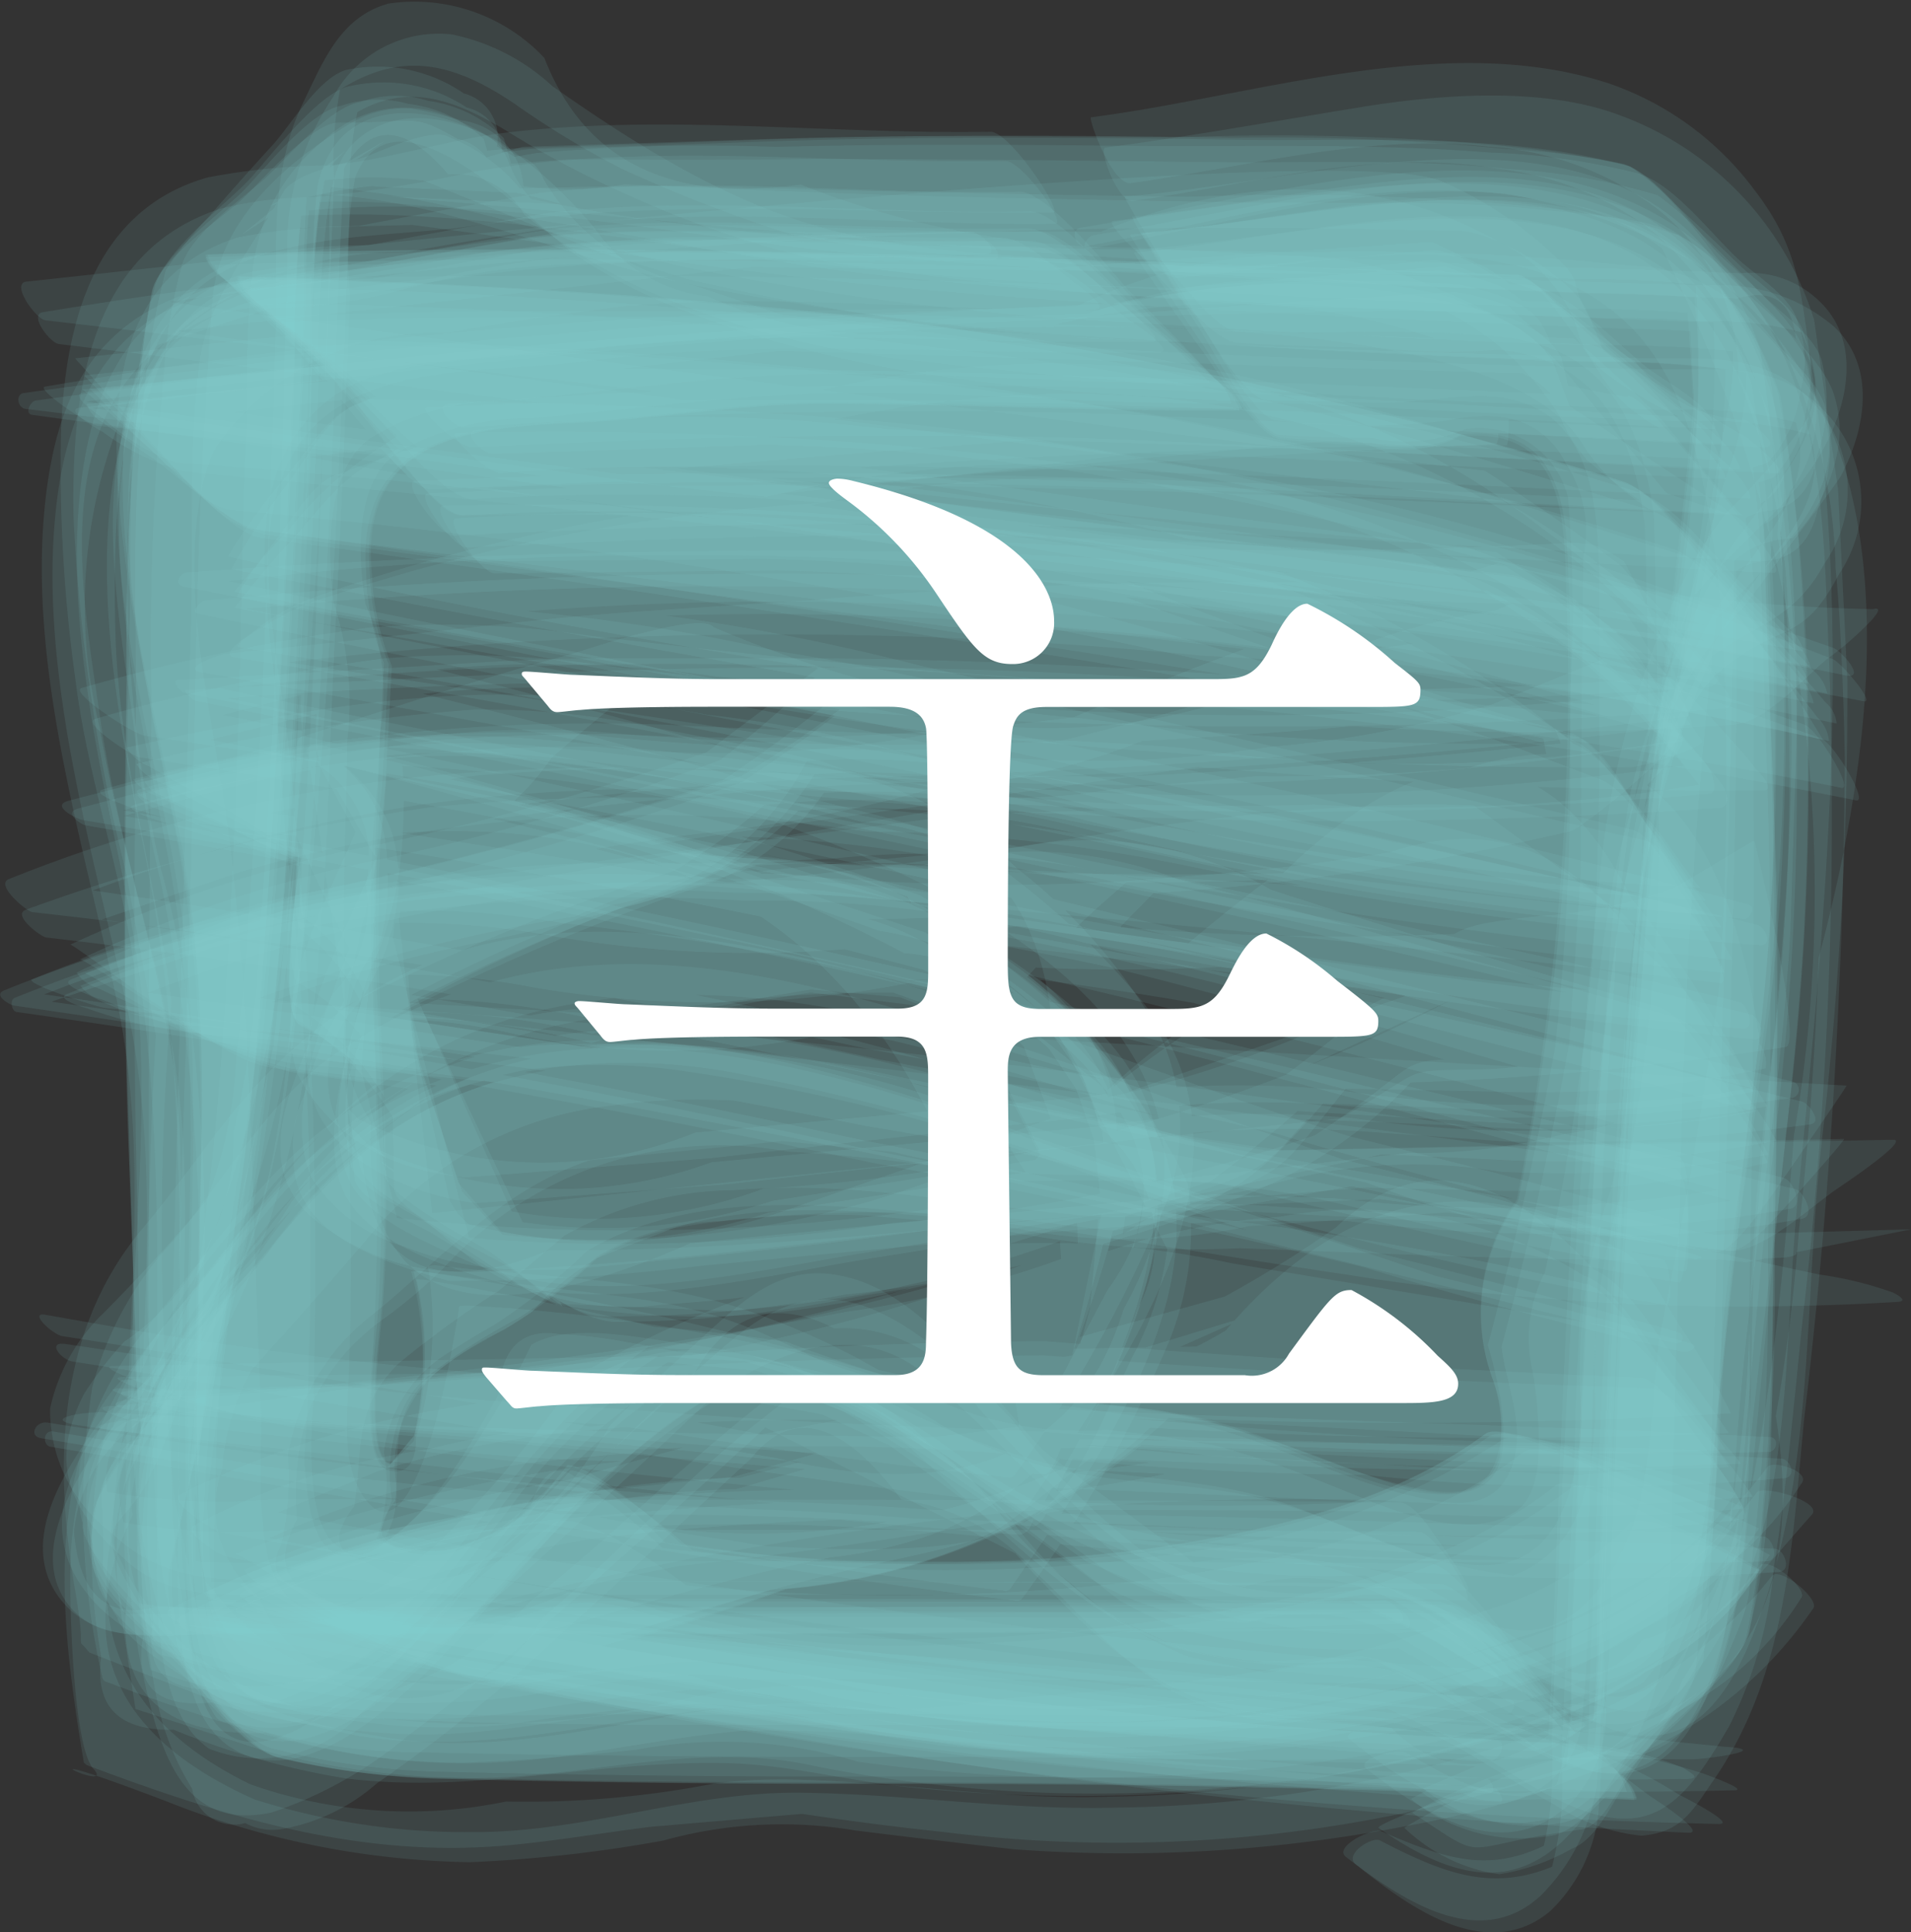 <svg xmlns="http://www.w3.org/2000/svg" viewBox="0 0 47.87 48.394"><rect x="0" y="0" width="47.87" height="48.394" fill="#333333" stroke="none"/><defs><style>.cls-1{fill:#83ccd2;opacity:0.109;}.cls-2{fill:#fff;}</style></defs><g id="レイヤー_2" data-name="レイヤー 2"><g id="レイヤー_1-2" data-name="レイヤー 1"><path class="cls-1" d="M35.8,39.159Q26.991,39.1,18.18,39.1q-5.322,0-10.644-.01a23.37,23.37,0,0,1-4.894-.208l4.9,4.573L2.085,37.186l3.749,5.806L3.2,37.523l2.06,4.718C4.128,37.3,5.992,30.67,6.56,25.3c.371-3.513.555-7.051.734-10.578.129-2.547.235-5.1.335-7.645A21.992,21.992,0,0,1,8.008,2.46L3.935,8.037,9.377,2.2,4.883,6.017a12.073,12.073,0,0,1,9.188-.9L9.752,4.924c7.364.623,14.669,1.407,22.056,1.744q3.907.18,7.817.322a26,26,0,0,1,4.651.377L40.867,5.036,44.5,7.8,40.908,4.466l3.675,5.44L42.275,5.777c.9,4.379-.622,10.445-1.069,15.234-.328,3.522-.5,7.064-.674,10.6-.126,2.546-.233,5.094-.336,7.642a29.6,29.6,0,0,1-.394,4.87l.979-1.266-1.32,1.394,3.984-3.17-6.181,3.29,4.886-1.844-2.3.416c-1.115.2-2.237.394-3.338.662a9.659,9.659,0,0,0-1.107.381,4.3,4.3,0,0,0,2.6.993c.673.127,2.166-1.074,2.621-1.346.548-.327,2.127-.977,2.428-1.671,1.013-2.328.638-1.59.942-3.785a57.5,57.5,0,0,0,.292-6.761c.074-3.982.108-7.964-.02-11.945q-.1-2.9-.172-5.8a22.624,22.624,0,0,0-1.291-6.418l.625,4.619.853-.288a3.234,3.234,0,0,0,.832-1.861,2.611,2.611,0,0,0-.078-1.632c-.126-.633-1.031-1.175-1.481-1.589-.68-.625-1.62-1.894-2.531-2.163a17.5,17.5,0,0,0-3.687-.517c-2.939-.242-5.973-.144-8.917-.17-3-.028-5.982-.054-8.98.025a47,47,0,0,0-6,.155c-1.371.226-2.745.584-4.112.839L14.51,4.9,12.445,3.663a1.13,1.13,0,0,0-.827-1.324,3.792,3.792,0,0,0-2.84-.608c-.709.077-1.488,1.393-1.934,1.885q-.825.9-1.628,1.827A9.918,9.918,0,0,0,4.153,6.766a19.411,19.411,0,0,0-.6,3.856c-.261,2.43-.129,4.984-.15,7.427-.028,3.5-.07,6.987,0,10.484q.062,2.826.1,5.652a19.963,19.963,0,0,0,1.147,5.9l.131-6.589a1.85,1.85,0,0,1-1.73,1.067,3.863,3.863,0,0,0-.985,3.591c-.053.753,1.873,2.523,2.22,2.936.485.578,1.636,2.453,2.508,2.694a18.7,18.7,0,0,0,4.4.593q5.424.129,10.842.117c6.247-.008,12.472.11,18.713.392a1.311,1.311,0,0,0-.406-.7Q39.4,43.024,38.416,41.9C38.121,41.557,36.5,39.163,35.8,39.159Z"/><path class="cls-1" d="M36.3,40.19q-8.046-.078-16.092-.084c-3.707,0-7.413.008-11.12-.01a30.584,30.584,0,0,1-5.734-.191l3.791,3.233-4.6-4.95,2.948,4.326L3.432,38.161l1.55,3.578A24.658,24.658,0,0,1,6.1,31.285q.444-2.527.68-5.082c.257-2.529.431-5.069.582-7.606.19-3.187.332-6.377.463-9.567a30.529,30.529,0,0,1,.426-5.71L4.736,7.379,10.027,2.54,5.365,5.729l3.379-1.62L6.155,5.22c4.521-.743,10.891,1.142,15.88,1.673,3.51.374,7.043.562,10.566.74,2.547.129,5.095.237,7.644.338a23.408,23.408,0,0,1,4.666.393L41.4,5.651l3.707,3.142L41.4,5.008,45.1,10.949,42.738,6.438c.714,4.257-.546,8.637-1.089,12.883-.433,3.389-.652,6.8-.845,10.211-.181,3.216-.322,6.434-.451,9.653a29.843,29.843,0,0,1-.436,5.7l2.444-3.28-2.893,3.512,3.1-3.17-4.087,3.4,3.812-2.849-1.67.63a20.531,20.531,0,0,0-3.061.862c-.231.075-1.89.813-1.918.8a4.321,4.321,0,0,0,3.523.854c.639-.113,1.2-.973,1.635-1.41.65-.656,1.934-1.535,2.243-2.434,1.034-3.006.724-6.637.785-9.759q.114-5.834.1-11.669-.009-2.922,0-5.844-.351-2.735-.731-5.465l-.124,4.71a1.409,1.409,0,0,1,1.2-.979q1.043-.112,1.24-1.367a4.107,4.107,0,0,0,.145-2.281c-.1-.677-1.071-1.322-1.525-1.782q-.744-.759-1.507-1.5a7.533,7.533,0,0,0-1.106-.975,16.38,16.38,0,0,0-3.754-.657c-2.421-.267-4.966-.141-7.4-.17-3.485-.041-6.967-.09-10.452-.073q-2.825.019-5.649,0a51.35,51.35,0,0,0-5.577.666l4.193-.277-.263-.921a3.322,3.322,0,0,0-1.893-.93,2.637,2.637,0,0,0-1.7.027c-.8.139-1.835,1.412-2.361,1.89C6.1,4.963,4.838,5.8,4.566,6.611A13.314,13.314,0,0,0,4.1,9.416a69,69,0,0,0-.307,8.149c-.046,3.987-.08,7.969-.061,11.956.007,1.385-.119,2.861.01,4.239.178,1.9.6,3.932.826,5.8l.474-5.076-.731.876a1.178,1.178,0,0,0-1.277.905c-.723,1.192-.4.88-.459,2.9-.016.591.952,1.306,1.314,1.708.578.641,1.451,2.092,2.3,2.37a15.235,15.235,0,0,0,4.461.648q5.43.117,10.857.107c6.265-.006,12.511.1,18.771.355-.035,0-1.841-2.2-1.854-2.211C38.108,41.81,36.925,40.2,36.3,40.19Z"/><path class="cls-1" d="M35.041,37.623c-5.839-.053-11.675-.064-17.514-.065q-5.319,0-10.637-.011a16.523,16.523,0,0,1-4.927-.321l1.868,1.7L1.948,36.882l1.254,1.6a2.171,2.171,0,0,1-.055-2.8q.51-.977,1.055-1.935c.36-.766.665-1.577.963-2.37a33.4,33.4,0,0,0,1.972-7.952c.517-4.355.78-8.724.985-13.1.091-1.935.168-3.87.247-5.805A9.325,9.325,0,0,1,8.884.889L7.7,2.855C9.549,1.277,10.976,1.3,12.89,2.6a22.617,22.617,0,0,0,2.68,1.625,36.413,36.413,0,0,0,4.29,1.657,31.076,31.076,0,0,0,4.558.518c4.736.447,9.492.7,14.245.888,1.615.064,3.231.119,4.847.188q1.331-.387,1.476,1.013a1.749,1.749,0,0,1,.11,2.265,19.7,19.7,0,0,1-1.86,2.1,10.836,10.836,0,0,0-1.271,2.109,21.144,21.144,0,0,0-1.883,6.923c-.59,5.209-.832,10.47-1.045,15.705-.066,1.615-.12,3.231-.193,4.846l-.05,1.016q-2.218,1.523-3.915-.149c-.2-.127-1.353.034-1.067.261,1.379,1.1,3.232,2.405,4.933,1.109a2.341,2.341,0,0,0,.889-1.629,36.941,36.941,0,0,0,.15-4.652q.149-4.733.392-9.461.1-2.218.276-4.434a27.869,27.869,0,0,1,1.973-9.551c1-1.285,2.473-2.261,3.259-3.719.65-1.208.935-2.769-.178-3.749a2.5,2.5,0,0,0-1.932-.634c-2.2-.1-4.393-.139-6.588-.228q-4.3-.176-8.6-.419a22.335,22.335,0,0,1-8.328-1.576q-4.909.7-6.423-3.173A4.466,4.466,0,0,0,9.74.088C8.525.418,8.1,1.529,7.6,2.558,6.69,4.4,6.968,6.587,6.9,8.6c-.2,5.982-.386,11.952-.98,17.912a11.2,11.2,0,0,1-.756,3.576q-1.236,1.451-2.574,2.8a4.676,4.676,0,0,0-1.336,2.394,3.847,3.847,0,0,0,1.513,3.087c1.441,1.373,2.926,1.186,4.869,1.207,9.712.1,19.418-.067,29.126.254.182.006-.751-1.272-.712-1.222C35.857,38.364,35.437,37.626,35.041,37.623Z"/><path class="cls-1" d="M34.679,40.083c-10.256.237-20.513.168-30.773.168q-1.854.452-2.052-1.883a3.7,3.7,0,0,1,1.894-2.891,10.647,10.647,0,0,0,.9-1.037c2.3-3.328,2.637-7.395,2.969-11.278.252-2.934.413-5.874.564-8.815q.134-2.562.223-5.125.084-2.5.214-5,.994-1.753,2.61.148a1.977,1.977,0,0,1,1.9,1,14.726,14.726,0,0,0,2.9,1.827,22.046,22.046,0,0,0,6.984,1.842c3.893.46,7.805.716,11.718.921,2.379.124,4.759.218,7.14.312a10.124,10.124,0,0,1,3.834.52L44.553,9.67c1.536,2.418-.56,3.809-1.659,5.759a24.306,24.306,0,0,0-2.459,6.5,47.192,47.192,0,0,0-.661,5.6c-.281,2.973-.452,5.961-.6,8.943-.118,2.389-.21,4.778-.3,7.168a9.026,9.026,0,0,1-.516,3.662l1.034-1.487c-1.848,1.223-3,.818-4.794.048-.216-.092-1.216.391-.879.648,1.287.982,3.311,2.436,4.89.952A4.975,4.975,0,0,0,40,44.718a43.34,43.34,0,0,0,.125-4.62q.127-4.713.341-9.423.086-2.2.239-4.393a25.914,25.914,0,0,1,2.177-9.851c1.161-.822,2.083-.951,2.814-2.306a3.185,3.185,0,0,0-.11-3.837c-1.221-1.549-2.815-1.278-4.647-1.323-5.3-.13-10.6-.288-15.893-.643q-2.73-.171-5.452-.438l-2.183-.728a5.623,5.623,0,0,1-3.793-2.664.946.946,0,0,0-.694-.606c-1.681-1.324-4.485-1.75-4.98.833a17.781,17.781,0,0,0-.092,2.6c-.093,2.875-.2,5.749-.335,8.623a100.351,100.351,0,0,1-.669,10.274L5.825,31.031a7.759,7.759,0,0,1-3.133,4.332C1.749,36.6.233,38.708,1.661,40.224c1.03,1.092,2.969.672,4.217.672,9.7,0,19.4.1,29.091-.231C35.41,40.651,34.918,40.078,34.679,40.083Z"/><path class="cls-1" d="M36.116,40.571q-8.046-.067-16.091-.077c-3.708,0-7.415.008-11.123-.008a32.282,32.282,0,0,1-5.883-.207L7.7,43.774,2.418,38.641l3.611,4.637L3.456,38.716l2.021,3.845c-1.1-4.582.435-10.8.9-15.788.329-3.521.5-7.062.67-10.593.125-2.547.23-5.095.332-7.644a28.47,28.47,0,0,1,.393-4.857l-3.716,4.4,5.409-5.05L4.544,6.337,9.349,3.978,5.261,5.765l7.4-.19L7.837,5.328c4.662.526,9.286,1.344,13.955,1.8,3.465.338,6.943.545,10.42.725,2.894.15,5.788.269,8.683.39a19.888,19.888,0,0,1,3.839.369L39.9,4.416l5.422,5.91-3.7-5.439,2.627,5.2L42.2,5.62l.417,7.792.027-5.156c-.369,4.739-1.1,9.366-1.583,14.074-.358,3.521-.543,7.066-.722,10.6q-.192,3.825-.337,7.652a25.111,25.111,0,0,1-.41,4.84l3.142-4.25-3.463,4.175,4.289-4.309-6.424,4.31,5.114-2.862-1.337.342a34.925,34.925,0,0,0-3.948,1.438c-.131.051-1.652.771-1.617.793a4.336,4.336,0,0,0,3.517.917c.816-.115,2.117-1.9,2.578-2.372.6-.616,2.053-1.71,2.308-2.636a18.954,18.954,0,0,0,.378-2.89,59.886,59.886,0,0,0,.276-6.834c.064-3.969.089-7.939-.034-11.906q-.088-2.854-.168-5.71a17.491,17.491,0,0,0-1.386-6.4l.7,6.007a1.18,1.18,0,0,0,1.313-.912,3.209,3.209,0,0,0,.5-2.978c.034-.726-1.846-2.352-2.192-2.74-.5-.564-1.612-2.26-2.473-2.488a28.469,28.469,0,0,0-3.68-.522,61.718,61.718,0,0,0-7.4-.159c-3.519-.026-7.026-.067-10.544.05q-2.973.1-5.947.188A52.749,52.749,0,0,1,7.37,5.067l5.932.392-.885-.72a1.2,1.2,0,0,0-.956-1.26c-1.216-.694-.976-.384-2.969-.41-.7-.009-2.077,1.611-2.469,1.964C5.5,5.5,4.012,6.482,3.807,7.277a21.9,21.9,0,0,0-.356,2.9,58.767,58.767,0,0,0-.284,6.8c-.066,3.985-.095,7.968.06,11.95q.113,2.89.213,5.782a19.042,19.042,0,0,0,1.436,6.353l-.764-5.216-.874.273a3.241,3.241,0,0,0-.861,1.853,2.666,2.666,0,0,0,.058,1.624c.146.789,1.65,1.875,2.132,2.346.57.556,1.543,1.846,2.4,2.076a18.521,18.521,0,0,0,4.391.511q5.436.124,10.865.113c6.271-.007,12.521.121,18.784.4a1.034,1.034,0,0,0-.411-.578q-.934-.916-1.905-1.792C38.277,42.289,36.85,40.578,36.116,40.571Z"/><path class="cls-1" d="M36.044,39.669q-8.8-.06-17.607-.062c-3.548,0-7.1,0-10.642-.012a24.7,24.7,0,0,1-4.882-.2l4.815,4.3-5.4-5.976,3.683,5.526L3.4,37.995l2.028,4.522-.388-7.838-.058,5.2C5.369,35.138,6.12,30.5,6.6,25.78c.36-3.518.546-7.06.724-10.592.129-2.548.236-5.1.337-7.648A24.866,24.866,0,0,1,8.076,2.7L4.147,7.891l5.619-5.7L4.647,6.24,8.223,4.162,5.385,5.678c4.958-1.272,11,.2,16.187.686,3.515.333,7.054.487,10.581.657,2.547.122,5.1.225,7.645.324a26.22,26.22,0,0,1,4.645.361L39.927,4.339l5.3,5.077L41.6,4.858l1.883,3.287L42.144,5.581c1.105,4.6-.4,10.778-.867,15.765-.326,3.523-.494,7.068-.667,10.6-.125,2.548-.231,5.1-.332,7.647a28.81,28.81,0,0,1-.393,4.859l1.978-2.505-2.309,2.569,3.672-3.3L38.563,44.79l4.514-2.954L38.3,44.171l4.059-1.764-1.3.3c-1.306.3-2.609.621-3.9.983-.151.042-1.611.605-1.614.6,1.9,1.08,1.082.749,3.622.775.7.007,2.055-1.591,2.449-1.944.522-.468,1.992-1.435,2.2-2.224a21.743,21.743,0,0,0,.355-2.9,59.026,59.026,0,0,0,.285-6.8c.067-3.987.1-7.973-.06-11.958q-.116-2.895-.215-5.792a19.976,19.976,0,0,0-1.435-6.369l.8,5.163.874-.279a3.29,3.29,0,0,0,.857-1.873A2.772,2.772,0,0,0,45.21,8.45c-.124-.693-1.14-1.332-1.619-1.795Q42.807,5.892,42,5.149a8.089,8.089,0,0,0-1.161-.979c-3.108-.868-6.7-.62-9.891-.67-3.98-.063-7.957-.091-11.933.05q-2.871.107-5.744.184A26.925,26.925,0,0,0,7.486,5.025l5.91-.283L12.559,4a1.142,1.142,0,0,0-.865-1.306A3.777,3.777,0,0,0,8.8,2.15c-.817.112-2.136,1.921-2.6,2.392-.6.62-2.07,1.724-2.327,2.657-.741,2.69-.563,5.743-.627,8.513-.078,3.316-.132,6.649-.094,9.966q.1,3.095.188,6.191A24.1,24.1,0,0,0,4.805,40.9l-.66-6.063a1.174,1.174,0,0,0-1.316.9,3.142,3.142,0,0,0-.506,2.942c-.036.738,1.83,2.387,2.18,2.789.486.557,1.611,2.318,2.465,2.54a19.921,19.921,0,0,0,4.415.552q5.426.132,10.845.118c6.248-.007,12.475.119,18.716.405a1.232,1.232,0,0,0-.4-.667q-.933-1.1-1.907-2.165C38.318,41.9,36.747,39.674,36.044,39.669Z"/><path class="cls-1" d="M35.4,40.3q-8.037-.056-16.075-.047c-3.7,0-7.411,0-11.117-.011-1.918-.008-3.986.226-5.852-.323L4.692,41.3,2.923,39.932l1.02.939c-1.831-2.8-1.1-2.366-.345-3.584a15.177,15.177,0,0,0,.989-2.493,36.528,36.528,0,0,0,2.166-8.679c.557-4.782.8-9.579,1.007-14.386.116-2.667-.141-5.6.61-8.19L7.191,5.131l1.83-1.982L7.447,4.623a10.091,10.091,0,0,1,3.184-.093l4.386,1.784,2.17.665A60.024,60.024,0,0,0,29.538,8.565c3.509.211,7.021.362,10.533.5a20.5,20.5,0,0,1,4.821.475L42.728,7.7l2.5,2.428L43.188,7.775l1.859,2.888L43.679,8.287a7.074,7.074,0,0,1-.432,3.616c-.622,2.054-1.255,4.129-1.778,6.212a69.449,69.449,0,0,0-1.6,12.717c-.212,3.512-.361,7.028-.5,10.545a17.881,17.881,0,0,1-.5,4.823l2.149-3.129-2.341,2.871,2.01-2.126-3.007.943a5.928,5.928,0,0,0-1.946.476c-.113.036-1.281.486-1.2.546,1.865,1.3,3.6,1.776,5.159-.286a8.484,8.484,0,0,0,1.98-4.077,33.9,33.9,0,0,0,.22-4.311c.083-2.667.142-5.334.216-8A146.256,146.256,0,0,1,43.22,13.537l-1.062,2.954c1.007-1.614,4.855-3.952,3.3-6.558A10.963,10.963,0,0,0,43.413,7.58a4.26,4.26,0,0,0-2.581-.927,64.382,64.382,0,0,0-8.151-.329c-6.971-.149-14.207.01-21.01-1.72l2.181.915c-1.765-1.529-.436-1.679-2.483-2.54a2.867,2.867,0,0,0-3.228.515A4.752,4.752,0,0,0,6.325,6.875c-.166,1.393-.132,2.845-.175,4.241-.112,3.645-.143,7.3-.336,10.942-.15,2.815-.3,5.7-.68,8.5a7.228,7.228,0,0,1-2.488,5.068,4.009,4.009,0,0,0-.8,1.231C.573,39.817,3.693,41.566,6.217,41.9a54.659,54.659,0,0,0,6.713.154c2.893.02,5.788,0,8.682,0,5.306,0,10.6.043,15.9.191.452.012-.451-.717-.4-.668C36.79,41.277,35.894,40.305,35.4,40.3Z"/><path class="cls-1" d="M35.54,38.366c-5.866-.051-11.731-.05-17.6-.05q-5.316,0-10.632-.011a16.2,16.2,0,0,1-4.928-.314L3.9,39.315,2.663,37.948l.646.888c-.68-1.928-.2-2.236.645-3.674.238-.406.467-.814.686-1.231A26.193,26.193,0,0,0,7.352,25.5c.668-4.754.94-9.542,1.162-14.334.089-1.932.166-3.865.245-5.8a10.419,10.419,0,0,1,.465-3.623L8.013,3.511c1.646-1.515,2.9-1.3,4.663-.241a23.972,23.972,0,0,0,3.006,1.59,24.922,24.922,0,0,0,5.049,1.7A115.944,115.944,0,0,0,35.167,7.753c2.387.125,4.775.214,7.164.307a8.573,8.573,0,0,1,3.651.534l-1.15-.813c1.25,2.108.556,3.192-.729,4.936-.259.352-.555.7-.789,1.072a20.885,20.885,0,0,0-2.47,6.058,42.662,42.662,0,0,0-.617,5.6c-.266,2.971-.432,5.958-.584,8.938-.122,2.394-.216,4.789-.311,7.185a8.872,8.872,0,0,1-.516,3.667l.688-.758c-1.706.9-2.807.261-4.281-.579-.2-.115-1.3.156-.994.4,1.54,1.2,3.543,2.46,5.181.787a3.205,3.205,0,0,0,.78-2.592c.162-4.849.3-9.7.562-14.541q.171-2.949.406-5.893a8.607,8.607,0,0,1,2.454-6.779c-.239.324,2.4-3.158,2.5-3.357.629-1.191.894-2.747-.175-3.749A4.358,4.358,0,0,0,42.8,7.154c-5.308-.162-10.614-.317-15.914-.645s-7.61-.516-13.053-4.355A5.242,5.242,0,0,0,11.317.862,3,3,0,0,0,8.34,2.437,6.7,6.7,0,0,0,7.2,6.552c-.172,5.533-.237,11.086-.677,16.606a27.422,27.422,0,0,1-.664,5.185A6.259,6.259,0,0,1,3.114,33.6,9.029,9.029,0,0,0,2.1,34.92c-.938,1.837-.267,2.995,1.1,4.2,1.236,1.086,2.989.774,4.518.786,9.665.08,19.327-.05,28.991.174C37.017,40.086,35.941,38.369,35.54,38.366Z"/><path class="cls-1" d="M36.078,40.829q-8.772-.066-17.546-.061c-3.544,0-7.089,0-10.633-.019A22.376,22.376,0,0,1,3.083,40.5l3.074,1.963-3.4-2.5,2.39,2.047-2.2-2.562L4.6,41.563a7.041,7.041,0,0,1-.292-2.415l1.08-5.008.5-2.217A86.067,86.067,0,0,0,7.26,19.488c.2-3.557.349-7.117.493-10.677a26.241,26.241,0,0,1,.406-4.674L6.823,5.693,8.659,3.762,6.046,5.886,9.671,3.51,6.73,5.176l3.463-1.2-2.961.89c3.359-.122,6.57,1.477,9.819,2.21a76.412,76.412,0,0,0,11.165,1.4c3.679.273,7.369.424,11.055.584a27.7,27.7,0,0,1,5.72.461L41.128,5.964l4.609,5.4-3-4.676L44.216,10.1l-1.008-2.57a29.923,29.923,0,0,1-1.407,10.3q-.549,2.73-.836,5.5c-.389,3.437-.6,6.889-.776,10.343-.148,2.942-.266,5.886-.385,8.83a14.377,14.377,0,0,1-.411,3.62l2.815-4.256L38.88,46.291l2.853-3.384L39.405,45.02l1.942-1.613-1.878.551a9.94,9.94,0,0,0-2.657.962,15.18,15.18,0,0,0-1.637.855,4.336,4.336,0,0,0,2.379,1.166,5.388,5.388,0,0,0,1.825-.642c.632-.234,1.055-1.236,1.418-1.762q.585-.838,1.145-1.7a7.034,7.034,0,0,0,.721-1.224c.256-2.863.4-5.668.472-8.559.18-7.6.545-15.2.261-22.794l-.465,4.766a1.463,1.463,0,0,1,1.285-.975q1.078-.082,1.335-1.36a3.98,3.98,0,0,0,.2-2.354c-.1-.692-.909-1.336-1.342-1.848q-.663-.793-1.349-1.567a7.1,7.1,0,0,0-1-1.028A15.143,15.143,0,0,0,38.8,5.214a63.237,63.237,0,0,0-9.027-.285c-3.957-.06-7.913-.131-11.869-.248-2.817-.083-5.606.112-8.424.082l4.19,1.028a4.377,4.377,0,0,0-2.425-2.359c-.431-.263-1.792.4-2.135.513-.435.144-1.739.378-2.016.87C6.106,6.571,5.191,7.477,4.98,9.232c-.238,1.977-.141,4.1-.19,6.082-.178,7.168-.429,14.333-.534,21.5L5.1,34.046A15.209,15.209,0,0,0,2.419,37.6a3.584,3.584,0,0,0,.524,2.917c.13.654,2.805,2.285,3.358,2.329,5.133.408,10.27.354,15.426.352,5.768,0,11.524.075,17.289.263.52.017-.678-.9-.608-.841C37.963,42.23,36.727,40.834,36.078,40.829Z"/><path class="cls-1" d="M35.992,40.112q-8.8-.065-17.607-.068-5.321,0-10.641-.012a24.766,24.766,0,0,1-4.866-.2l4.84,3.917L2.3,38.179l3.732,5.1L3.375,38.361l2.084,4.194A65.9,65.9,0,0,1,6.128,29.01q.33-2.8.513-5.616c.151-2.071.276-4.146.387-6.219.144-2.691.255-5.383.363-8.075a33.112,33.112,0,0,1,.44-5.873L4.075,8.005,9.52,2.636,4.568,6.312l6.943-2.479L6.1,5.525c4.907-.6,10.369.7,15.382,1.188,3.523.341,7.067.516,10.6.691q3.825.189,7.65.334a27.033,27.033,0,0,1,4.851.4L39.873,4.349,45.189,9.83,41.578,4.839l2.571,4.85-2-4.127.433,7.385L42.6,8.139c-.354,4.6-1.048,9.113-1.5,13.689-.346,3.524-.526,7.069-.7,10.605-.128,2.549-.235,5.1-.337,7.65a26.617,26.617,0,0,1-.4,4.854l3.876-4.777-5.572,5.371,5.087-3.667-4.924,2.608,4.2-2.038L41,42.759c-1.343.328-2.689.781-4,1.216-.144.048-1.66.694-1.647.7a3.879,3.879,0,0,0,3.583.846c.69.026,2.21-1.833,2.563-2.168.559-.53,2.079-1.586,2.3-2.442.708-2.7.551-5.726.619-8.5.081-3.318.142-6.658.1-9.977q-.117-3.117-.223-6.235A23.86,23.86,0,0,0,42.758,7.12l.693,5.6a1.167,1.167,0,0,0,1.271-.921,3.166,3.166,0,0,0,.452-2.939c.022-.684-1.8-2.163-2.136-2.514-.529-.555-1.56-2.03-2.408-2.253a20.915,20.915,0,0,0-2.9-.362,59.329,59.329,0,0,0-6.815-.281c-3.98-.065-7.959-.093-11.937.052q-2.878.107-5.758.2A18.324,18.324,0,0,0,6.844,5.134l5.545-.76-.274-.894A3.336,3.336,0,0,0,10.222,2.6a2.817,2.817,0,0,0-1.67.048c-.826.143-1.991,1.679-2.5,2.173-.562.549-2,1.581-2.233,2.443a20.076,20.076,0,0,0-.362,2.89,59.906,59.906,0,0,0-.277,6.822c-.064,3.976-.091,7.952.051,11.926q.1,2.872.194,5.744a16.57,16.57,0,0,0,1.346,5.82L4.787,34.5a1.419,1.419,0,0,1-1.18.981q-1.035.133-1.211,1.389a4.027,4.027,0,0,0-.1,2.257c.143.846,1.7,2.054,2.2,2.578.536.561,1.613,2.095,2.477,2.318a20.038,20.038,0,0,0,4.41.532q5.432.129,10.856.116c6.262-.007,12.5.12,18.756.405a1.157,1.157,0,0,0-.42-.627q-.956-1.014-1.952-1.99C38.257,42.092,36.723,40.117,35.992,40.112Z"/><path class="cls-1" d="M36.062,40.4q-8.7-.045-17.4-.048c-3.544,0-7.088,0-10.632-.018A22.756,22.756,0,0,1,3.2,40.089L5.6,41.756l-2.733-2.2,2.257,2.165L3.026,39.061l1.538,2.223a3.573,3.573,0,0,1-.23-2.433q.89-3.695,1.778-7.391A76.454,76.454,0,0,0,7.435,20.528c.258-3.718.4-7.446.554-11.169a29.658,29.658,0,0,1,.465-5.7L6.335,6.114,8.963,3.32,6.26,5.634,9.987,3.09,6.637,5.064,9.525,3.988,7.492,4.65a9.995,9.995,0,0,1,1.613.136c2.752.35,5.47,1.328,8.184,1.926A75.637,75.637,0,0,0,28.355,8.075c3.3.228,6.61.38,9.917.522,2.271.1,4.712-.06,6.921.532l-3.07-2.471,3.314,2.964L42.481,6.516l2.625,3.451-2.094-3.1a6,6,0,0,1,.231,3.572q-.876,4.873-1.717,9.753c-.574,3.831-.842,7.714-1.051,11.58-.183,3.362-.311,6.728-.445,10.093a15.629,15.629,0,0,1-.417,3.789L42.056,42l-2.985,3.892,2.493-2.875L39.41,44.868l1.713-1.334-1.91.481a9.093,9.093,0,0,0-2.374.7,12.608,12.608,0,0,0-1.466.686c2.029,1.315.981.855,4.237.419.523-.07.98-1.108,1.252-1.5.458-.653,1.529-1.692,1.614-2.515.383-3.682.453-7.352.533-11.06.137-6.354.454-12.69.436-19.042l-.822,4.188q.334-2.308,2.28-2.411a4.241,4.241,0,0,0,1.17-2.46A2.93,2.93,0,0,0,45.9,9.767C45.467,8.732,44.1,7.7,43.327,6.93a4,4,0,0,0-2.146-1.358,21.952,21.952,0,0,0-2.4-.3c-2.392-.283-4.919-.159-7.327-.2-3.432-.059-6.864-.11-10.3-.231q-2.751-.1-5.5-.224a8.694,8.694,0,0,1-3-.026l.465.163a1.787,1.787,0,0,0-1.557-1.738,12.512,12.512,0,0,0-1.256-.295,2.66,2.66,0,0,0-1.54.376c-1.611.973-3.29,2.439-3.439,4.388-.227,2.988-.363,5.969-.419,8.976-.125,6.693-.384,13.382-.588,20.071l.97-2.931c-1.1,2-4.615,4.17-2.193,6.644a15.738,15.738,0,0,0,1.813,1.7,5.453,5.453,0,0,0,2.864.772,51.913,51.913,0,0,0,6.672.217c2.9.019,5.791-.007,8.686,0,5.3.008,10.592.087,15.891.264.053,0-1.364-1.543-1.352-1.532C37.356,41.358,36.6,40.4,36.062,40.4Z"/><path class="cls-1" d="M34.993,40.311c-9.75.113-19.5.116-29.248.116H3.12a5.129,5.129,0,0,1,1-4.954A9.167,9.167,0,0,0,5.743,33.1C8.305,27.877,8.088,21.683,8.39,16c.152-2.871.267-5.743.376-8.615A10.557,10.557,0,0,1,8.9,4.439c1.007-2.561,4.411,1.15,5.518,1.942a13,13,0,0,0,2.861,1.45c5.477,2.153,11.923,2.084,17.747,2.4,2.4.129,4.793.226,7.191.325a9.833,9.833,0,0,1,3.847.548l-1.11-1.111c1.157,2.053.118,3.043-1.065,4.654a14.085,14.085,0,0,0-1.614,2.815,23.143,23.143,0,0,0-1.631,4.91A114.389,114.389,0,0,0,39.43,36.859c-.126,2.4-.216,4.794-.312,7.191a8.532,8.532,0,0,1-.539,3.652l.843-1.208c-1.808.988-3.1.512-4.852-.4-.2-.108-.917.35-.607.6,1.261,1.008,3.248,2.517,4.867,1.173a4.024,4.024,0,0,0,1.2-2.367,44.321,44.321,0,0,0,.145-4.658c.11-3.626.244-7.254.444-10.876.182-3.306.21-11.351,2.515-13.2,1.538-1.235,2.013-.628,2.931-2.382a3.246,3.246,0,0,0-.524-4.244c-1.183-1.131-2.664-.85-4.2-.893-6.3-.176-12.6-.351-18.884-.87a10.641,10.641,0,0,1-4.732-.954,3.956,3.956,0,0,1-2.814-1.691A11.556,11.556,0,0,0,12.58,3.591c-1.048-.6-2.52-.988-3.569-.146-.945.757-.728,2.123-.764,3.2-.188,5.6-.384,11.2-.806,16.792-.247,3.268-.38,6.65-2.074,9.574a5.5,5.5,0,0,1-2.351,2.523.189.189,0,0,0-.085.068c-.847,1.042-2.393,3.32-1.124,4.7.68.737,1.622.639,2.528.639,10.274,0,20.547.006,30.82-.133C35.5,40.8,35.245,40.308,34.993,40.311Z"/><path class="cls-1" d="M10.227,10.138c10.961-.511,21.807.1,32.759.607L38.217,7.134l.265,1.977,1.979.817c-1.487-1.169-1.822-2.4-3.251-3.229l-1.33-.635q-17.033,1.067-34,2.909c-.011,0,2.068,2.28,2.052,2.265.463.451,1.552,1.882,2.316,1.994q16.422,2.307,32.78,5.027l-.3-.415a4,4,0,0,1,.48,2.975l2.73-2.52q-6.943.839-13.926,1.156l-3.577-.042A31.021,31.021,0,0,0,17.717,17.9q-1.322-.245-2.658-.369c-4.076-.457-7.893.316-11.886,1.192a1.15,1.15,0,0,0,.577.477q.845.492,1.708.951c1.073.581,2.458,1.7,3.69,1.861,5.018.67,9.97,1.7,14.99,2.308q2.9.3,5.767.8a10.469,10.469,0,0,0,8-.828l-3.189.507q5.028.594,10.021,1.426l-.806-5.169-1.945,1.161a11.885,11.885,0,0,1-3.39.719c-3.285.368-1.43.285-6.485,4.059l4.269-1.966a42.7,42.7,0,0,1-17.248,4.737A12.122,12.122,0,0,1,9.82,29.4l4.759,3.063-5.356-3.82L13.8,32.565,9.546,22.949l1.045,5.91-.7-6.738a3.343,3.343,0,0,0-.251-1.978A4.109,4.109,0,0,0,7.7,17.9L7.419,25.2a21.486,21.486,0,0,1,7.751.392,32.848,32.848,0,0,1,10.039-.578L21.8,24.658l3.452,1.225-2.263-.922,4.587,3.061L24.334,25.5l3.034,5.869-1.535-4.6.827,6.415.055-3.884-.855,6.385,1.751-4.821A45.607,45.607,0,0,1,9.183,34.629l4.107-.079L2.869,34.214c-.706-.023,1.626.747,1.255.633a19.8,19.8,0,0,0,3.908,1.015,45.674,45.674,0,0,0,12.5.535,39.087,39.087,0,0,0,4.423-.24l4.171-.644a37.807,37.807,0,0,1,14.232-.11l-2.838-4.128a25.685,25.685,0,0,1-7.4.073,10.878,10.878,0,0,1-5.414,3.21l3.622-1.611-8.976,2.728a44.9,44.9,0,0,1-6.37.877A41.533,41.533,0,0,0,5.882,38.921c.128-.044,1.862,1.153,2.158,1.307A13.785,13.785,0,0,0,11.531,41.9a181.778,181.778,0,0,0,30.736,4c.6.053-1.014-.971-.821-.841-.715-.483-1.97-1.634-2.871-1.725a244.45,244.45,0,0,1-32.5-4.415L11.724,41.9q3.831-.9,7.58-2.086A16.147,16.147,0,0,0,31.4,33.1l-4.808,2.273a141.027,141.027,0,0,0,16.766.025,17.735,17.735,0,0,0-1.264-2.171c-.327-.476-.94-1.734-1.574-1.957q-6.224-3.628-11.183,3.883l3.437-1.481-29.9.537,5.163,1.648L13.7,34.779l-4.515.148c5.6.455,11.086.842,16.71.916.551.008,1.595-4.072,1.674-4.409.591-2.5.8-4.684-1.174-6.593a18.852,18.852,0,0,0-3.349-2.418q-3.612-1.279-7.307-2.284Q11.734,18.978,7.7,17.9a22.963,22.963,0,0,0-.331,3.645c-.011.291-.428,3.334.047,3.66a6.747,6.747,0,0,1,2.557,2.936l-.38-6,.034,7.242c0,.558,2.359,1.781,2.614,1.95.651.428,1.942,1.594,2.823,1.634a30.432,30.432,0,0,0,6.113-.544,37.4,37.4,0,0,0,9.751-2.391,11.466,11.466,0,0,0,5.936-4.961l-4.682,2.084A78.449,78.449,0,0,0,44.74,26.22c.295-.052-.215-2.606-.217-2.614.006.034-.556-2.594-.589-2.555l-3.668,4.322,3.475-2.7a66.609,66.609,0,0,1-26.4-1.234q-6.959-1.486-13.968-2.711l5.975,3.289c2.243-.26,4.506-.9,6.752-1.069a36.463,36.463,0,0,1,9.009.836L20.7,18.539l6,5.857.142.095q1.707-1.8,3.466-3.541l-1.673,1.435a62.649,62.649,0,0,0,10.71-1.566c.257-.049,2.946-2.216,2.73-2.52a13.306,13.306,0,0,0-2.847-3.336l-1.745-1.132Q19.665,11.508,1.882,8.973L6.25,13.232a240.61,240.61,0,0,1,31.5-2.075l.034-.164.044-1.755a.924.924,0,0,0,.372.436,1.708,1.708,0,0,0,1.087.274q1.753.428,3.525.772c.19.041.186.028.106-.14-.274-.569-1.162-.994-1.648-1.367-.711-.547-2.079-2.045-3.049-2.079-10.961-.39-21.881-.872-32.849-.5a.874.874,0,0,0,.422.487q.931.731,1.9,1.416C8.167,8.886,9.5,10.172,10.227,10.138Z"/><path class="cls-1" d="M10.832,11.136c10.965-.514,21.811.1,32.766.623l-4.877-4.2L38.476,9.4l.872.374C38.374,8.4,38.839,7.8,37.535,7.15l-1.342-.472Q19.209,7.988,2.265,9.756c.024,0,1.123,1.162,1.29,1.3.541.46,1.488,1.614,2.224,1.713A196.992,196.992,0,0,1,40.6,19.135l1.77-.67a81.448,81.448,0,0,1-15.343-.484,28.972,28.972,0,0,1-9.153-2.276c-.355-.416-3.329.615-3.647.7-3.587.949-7.011,2.291-10.608,3.169a.771.771,0,0,0,.474.366q.7.339,1.407.642a10.856,10.856,0,0,0,3.041,1.2c4.231.359,8.3.848,12.49,1.407L34.053,24.74a42.142,42.142,0,0,1,10.068,2.921l-3.11-3.915a4.58,4.58,0,0,1-2.7.58,6.111,6.111,0,0,0-3.176.645L19.413,30.407a13.656,13.656,0,0,1-9.223-.243l3.949,2.082-4.6-2.873,3.379,2.41L9.213,28.247l2.908,3.193L9.73,27.632l1.664,2.994L9.957,24.335l.522,4.193-.338-5.552a2.753,2.753,0,0,0-.229-1.841,4.034,4.034,0,0,0-1.924-2.187l-.509,5.667a16.9,16.9,0,0,1,5.851.109,26.076,26.076,0,0,0,10.768-.4l-3.191-.145L26.549,25.5l-3.862-1.225,5.141,2.8L24.1,24.73l4.142,3.964L25.424,25.62l2.38,6.343-.926-4.369.227,6.611.2-3.916-1.1,6.067,1.56-4.341A101.09,101.09,0,0,1,3.474,34.824c-.675.014-.492.105-.035.3a12.864,12.864,0,0,0,3.653.441,93.645,93.645,0,0,0,13.736.315l7.369-.371q7.719.367,15.407,1.149L40.2,33.2a22.546,22.546,0,0,1-6.9-.2q-7.355,2.091-14.757,4.009a24.729,24.729,0,0,0-4.3.455A35.249,35.249,0,0,0,6.284,39.7c.1-.035,1.535.787,1.8.89A13.889,13.889,0,0,0,10.974,41.6a142.743,142.743,0,0,0,31.1,2.955c.563.022.405-.095.06-.293a8.341,8.341,0,0,0-2.931-.6,212.257,212.257,0,0,1-32.764-4l4.691,1.906c3.221-.852,6.387-1.91,9.654-2.559a11.668,11.668,0,0,0,2.1-.426,7.643,7.643,0,0,0,3.589-2.307,19.34,19.34,0,0,1,3.8.183,122.67,122.67,0,0,0,13.327.2c.06,0-1.59-1.886-1.567-1.862-.4-.406-1.186-1.488-1.836-1.6q-4.675-.786-9.354-1.561-9.365-2.022-18.316,4.034l3.129-.175L3.474,34.824l3.618.737q5.193.276,10.365.8,4.347.483,8.725.549c.239.012.655-1.424.594-1.256,1.107-3.055,3.148-6.473.853-9.43a12.211,12.211,0,0,0-4.34-3.28A45.124,45.124,0,0,0,18.568,21.6q-5.237-1.539-10.58-2.648c.036.008-1.131,5.212-.509,5.667a4.894,4.894,0,0,1,2.415,3.04l.011-5.1c-1.191,5.58-1.541,3.719-.9,6.623.125.564,1.1,1.006,1.534,1.32.71.515,1.691,1.552,2.577,1.72a6.727,6.727,0,0,0,3.441.456,46.329,46.329,0,0,0,7.151-1.041L30.3,29.6a27.276,27.276,0,0,0,4.185-3.743l-2.6,1.931q2.835.178,5.671.332a26.721,26.721,0,0,0,6.716-.411,18.126,18.126,0,0,0-1.11-1.638,11.734,11.734,0,0,0-2-2.277q-2.523-3.745-6.341-2.449-2.711.443-5.451.627c-8.523.789-17.165-1.081-25.58-2.423l4.922,2.212a6.394,6.394,0,0,0,5.1-2.776q1.914-1.663,3.959-3.163L13.107,16.95c3.39.2,6.675.927,10.044,1.358a155.589,155.589,0,0,0,17.708.909c.213,0,1.9-.5,1.77-.67a13.112,13.112,0,0,0-2.847-3.079,6.089,6.089,0,0,0-1.858-1.011Q20.158,12.21,2.417,9.767l3.514,3.018Q21.784,11.132,37.7,10.264l.041-.128c.256-1.927.337-.923.85-.377.628.668,4.185,1.731,4.823,1.956.2.069.193.043.114-.133-.282-.631-1.174-1.132-1.681-1.575-.694-.606-1.386-1.22-2.11-1.791-.236-.187-.667-.646-1.015-.658-10.949-.4-21.857-.894-32.815-.522a.987.987,0,0,0,.421.544q.944.846,1.921,1.651C8.66,9.573,10.121,11.169,10.832,11.136Z"/><path class="cls-1" d="M11.646,10.709A155.393,155.393,0,0,1,27.81,10.37c5.45.22,10.9.559,16.344.833.545.028-.265-.627-.435-.678a3.6,3.6,0,0,1-2.762-1.484,3.082,3.082,0,0,1-1.519-2.026,3.066,3.066,0,0,0-.206-.317,9.706,9.706,0,0,0-3.075-2.137C33.592,3.286,3.65,6.746.668,7.052c-.419.043.238.943.467.97l17.978,2.1Q30.663,7.04,38.7,13.284A19.311,19.311,0,0,1,42.7,17.142l.215-.282c-9.486.9-18.731.18-28.126-.935a24.16,24.16,0,0,0-5.545-.208,51.138,51.138,0,0,0-7.193,1.511c-.352.091,1.268,1.152,1.581,1.2,7.2,1.03,14.292,2.375,21.382,3.984C31.676,23.92,38.254,25.8,44.865,27.5l.011-.42a33.589,33.589,0,0,1-11.312.227,25.736,25.736,0,0,0-6.449.177q-4.851.431-9.7.881a10.209,10.209,0,0,1-8.9-.585l1.038.857L8.237,27.246l.566.736c-.736-2.8.742-5.37.845-8.154a6.244,6.244,0,0,0-.039-1.668c-.31-1.207-.836-1.446-1.847-2.185L7.717,18.66a55.4,55.4,0,0,1,13.855,1.922q4.448.288,4.808,5.36,3.714,3.172,1.36,6.371L26.564,34.54l-7.491,1.383q-4.47-.84-8.966-1.52T1.119,32.925l.438.538,9.137,1.208q6.372.62,12.768.7c6.957.177,13.9.6,20.847.994l.019-.374c-8.669.615-17.134-.819-25.755-1.11a29.138,29.138,0,0,0-6.154.219,23.763,23.763,0,0,0-7.884,2.317c-.4.154.844.941,1,.964a278.114,278.114,0,0,0,31.827,3.855c.212.019.233-.37-.023-.4a260.309,260.309,0,0,1-32.664-4.4l1,.963,3.788-1.55a25.7,25.7,0,0,1,5.628-1.057,56.211,56.211,0,0,1,10.007-.017,187.783,187.783,0,0,0,19.217.59c.194-.007.267-.361.019-.374-6.891-.351-13.787-.452-20.673-.848q-4.3-.216-8.6-.558A104.621,104.621,0,0,1,1.119,32.925c-.4-.056.208.5.438.538C9.463,34.685,17.305,36.173,25.262,37c.1.011.141-.045.2-.127a32.846,32.846,0,0,0,3.525-6.238,5.437,5.437,0,0,0-.131-5.108,14,14,0,0,0-3.374-3.773,9.736,9.736,0,0,0-6.2-2.705q-5.724-1.669-11.518-3.076c-.164-.041-.4,2.4-.045,2.685l1.457,2.664.182-1.7c-.6,2.147-2.734,4.935-1.895,7.3A4.608,4.608,0,0,0,9.892,29.08a6.736,6.736,0,0,0,1.781.411l6.143-.484q4.765-.542,9.536-1.04a24.863,24.863,0,0,1,6.218-.28l3.837.3a50.373,50.373,0,0,0,7.458-.485.211.211,0,0,0,.011-.42C30.641,23.52,16.482,19.958,2.054,17.228l1.581,1.2c2.221-.593,4.435-1.217,6.705-1.6a28.926,28.926,0,0,1,7.635.121,154.8,154.8,0,0,0,24.823.257c.115-.007.321-.157.215-.282q-1.172-1.419-2.423-2.767-1.2-.9-2.45-1.729c-.309-.226-.627-.44-.951-.643Q18.894,9.684.668,7.052l.467.97a193.01,193.01,0,0,1,35.6-2.232,3.752,3.752,0,0,1,2.745,2.354,2.147,2.147,0,0,0,.877,1.3A11.584,11.584,0,0,0,44.154,11.2l-.435-.678c-5.457-.272-10.924-.644-16.385-.818a157.774,157.774,0,0,0-16.08.414C10.788,10.153,11.409,10.724,11.646,10.709Z"/><path class="cls-1" d="M11.361,13.415c5.474-.27,10.87-.414,16.349-.192,5.449.221,10.894.561,16.34.832.353.018-.718-1.338-1.018-1.433l-3.723-2.454L38.9,9.06A2.909,2.909,0,0,0,37.833,8.1a16.384,16.384,0,0,0-1.723-.822q-4.149-1.935-9.139.39A234.252,234.252,0,0,0,.606,9.842c-.229.024-.168.376.036.4Q19.832,12.56,38.869,15.9a14.123,14.123,0,0,1,3.783,3.937l-.053-.717a84.972,84.972,0,0,1-14.636.748c-4.881-.2-9.7-.965-14.561-1.36-4.052-.33-7.774.515-11.692,1.549-.464.122.227.459.352.48,6.752,1.129,13.539,2.351,20.215,3.89,7.567,1.743,15.05,3.84,22.55,5.848l-.238-.765a34.535,34.535,0,0,1-11.161.5l-3.043-.1q-6.546.581-13.085,1.225Q8.914,34.819,9.291,28.1a3.774,3.774,0,0,1,.227-4.5,5.812,5.812,0,0,0,.195-1.553c.018-1.9-.6-2.528-1.979-3.574l-.151.469,5.877,1.362a43.275,43.275,0,0,1,9.19,3.569,5.381,5.381,0,0,1,4.878,4.353,3.585,3.585,0,0,1,.973,4.544,21.757,21.757,0,0,1-1.877,4.007,18.969,18.969,0,0,1-13.514.715q-5.967-.9-11.927-1.865l-.157.392c9.947,1.394,8.646,1.447,18.369,1.922,8.287.405,16.574.688,24.858,1.163l-.081-.623a98.887,98.887,0,0,1-19.314-.531q-3.171-.318-6.355-.355a28.51,28.51,0,0,0-6.25.293,23.56,23.56,0,0,0-7.92,2.37c-.4.161.164.415.3.437a262.738,262.738,0,0,0,32.661,4.218c.208.02.075-.354-.059-.368A262.733,262.733,0,0,1,4.445,40.263l.3.436a17.2,17.2,0,0,1,5.8-1.984,25.552,25.552,0,0,1,5.948-.783,97.548,97.548,0,0,1,10.56.6,134.775,134.775,0,0,0,17.2.571c.356-.012.146-.613-.081-.623q-8.253-.4-16.513-.546A190.064,190.064,0,0,1,1.183,35.628c-.291-.041-.471.34-.157.392,8.035,1.348,16.021,2.847,24.111,3.819a.159.159,0,0,0,.177-.056c2.4-3.513,6.127-8.526,2.913-12.632a16.749,16.749,0,0,0-3.772-3.5,8.2,8.2,0,0,0-5.361-1.761A86.949,86.949,0,0,0,7.649,18.449c-.239-.063-.292.364-.151.47a2.758,2.758,0,0,1,1.664,3.226,3.217,3.217,0,0,1-.817,2.747c-.252.511-.53,1.06-.748,1.585-.627,1.514-1.076,3.134.509,4.237,2.137,1.488,3.72,1.15,6.222.989,5.332-.344,10.694-1.3,16.035-1.407l6.849.365a30.889,30.889,0,0,0,7.615-.383c.385-.043.084-.724-.149-.781-14.2-3.479-28.423-6.927-42.837-9.42l.352.48a48.041,48.041,0,0,1,7.188-1.6c3.346-.37,6.356.291,9.635.667a123.5,123.5,0,0,0,23.8.254c.274-.022.021-.634-.054-.717a17.182,17.182,0,0,0-4.712-4.083,6.034,6.034,0,0,0-1.133-.6Q18.763,12.431.674,9.848l.036.4A273.063,273.063,0,0,1,36.2,7.787a7.068,7.068,0,0,1,2.876,2.65,4.127,4.127,0,0,0,.685,1.091,13.605,13.605,0,0,0,4.145,2.459l-.876-1.365c-10.909-.516-21.712-1.086-32.635-.574C10.036,12.065,11.033,13.431,11.361,13.415Z"/><path class="cls-1" d="M10.471,11.378c10.965-.523,21.809.1,32.765.621l-5.247-5.11.117,2.063,1.028.873c-.636-.978-.654-2.192-1.792-2.712l-1.289-.339Q19.121,8.543,2.171,10.119a.8.8,0,0,0,.4.458q.628.476,1.279.92c.736.514,1.88,1.694,2.8,1.807q17.579,2.251,35.2,4.118a2.05,2.05,0,0,0,1.76-.854L40.2,15.452l3.207,2.7,3.633-2.894a47.37,47.37,0,0,1-9.528-1.144,102.115,102.115,0,0,0-11.558,4.256l4.267-.917a64.285,64.285,0,0,1-14.816.932q-2.188-.008-4.372.147a60.272,60.272,0,0,0-7.594,1.378,1,1,0,0,0,.587.376q.836.347,1.686.659A13.042,13.042,0,0,0,9.34,22.176a98.222,98.222,0,0,1,12.453.843q.878,0,1.755-.045a69.982,69.982,0,0,1,10.221,1.832,52.937,52.937,0,0,1,10.19,3.041L40.5,22.815l-1.294.527a2.485,2.485,0,0,0-2.49.515,29.882,29.882,0,0,1-9.154,3.671,23.976,23.976,0,0,1-17.01,3.1l4.368,1.967L9.512,29.72,14.05,32.5,9.3,27.4l2.769,3.906L9.886,24.857l1.056,4.567q-.6-3.835-1.2-7.672a3.363,3.363,0,0,0-2.026-2.223l-.211,6.143A14.368,14.368,0,0,1,12.9,25.9a18.345,18.345,0,0,0,11.373-1.178l-4.508-.026,7.942,2.81-4.859-2.957,4.734,8.025-1.338-5.854.534,7.619.232-4.86-1.169,7.512,1.99-5.943a26.8,26.8,0,0,1-6.6,1.8,136.493,136.493,0,0,1-17.8,2.179c-.68.049-.745.232-.01.3,9.005.811,8.325.977,17.085.68L28,35.67q7.669.23,15.3,1.075l-3.577-4.588a17.767,17.767,0,0,1-6.072-.472,19.689,19.689,0,0,1-4.922,3.2l2.32-1.27L18.45,37.293a26.527,26.527,0,0,0-4.234.466,54.8,54.8,0,0,0-8.095,2.279.916.916,0,0,0,.57.341q.809.3,1.63.564a19.735,19.735,0,0,0,3.5,1.031c19.76,2.6,10.746,2.014,30.552,2.089.345,0,2.115-.241.82-.317L6.3,40.005,12,41.94c3.257-.853,6.43-1.983,9.713-2.72,4.779-1.074,1.757-.208,9.075-5.174L26.425,36.48c5.64.247,11.226.5,16.869.265.069,0-1.671-2.45-1.64-2.41-.328-.421-1.266-2.049-1.937-2.178a82.724,82.724,0,0,0-10.734-1.793,33.613,33.613,0,0,1-16.49,5.441l4.46-.627L4.367,35.021l-.947.3c7.494.584,14.944,1.449,22.451,1.858.247.014.793-1.87.694-1.586.923-2.655,2.594-5.709,1.046-8.385q-1.224-.983-2.458-1.951a6.828,6.828,0,0,0-4.613-2.469c-4.257-1.214-8.5-2.29-12.822-3.255.148.033-.939,5.665-.211,6.143a6.336,6.336,0,0,1,3.309,4.259L9.55,24.456a10.244,10.244,0,0,0-.666,5.062c.11.584,1.466,1.086,1.924,1.365q.91.558,1.836,1.091a7.63,7.63,0,0,0,1.316.681l4.275.178a30.914,30.914,0,0,0,9.687-2.275c5.219-1.826,2.668-.476,7.712-5.707L31.723,28q2.838.095,5.674.237a26.779,26.779,0,0,0,6.562-.392c.061-.007-1.047-1.844-1.176-2.035A11.581,11.581,0,0,0,40.662,22.9l-3.747-2.73a29.485,29.485,0,0,0-3.032.042c-5.577.269-9.457,1.459-16.335,1.936l3.492.429q-8.68-1.5-17.409-2.692L9.34,22.176c2.733-.322,5.389-.963,8.119-1.288a34.989,34.989,0,0,0,5.769-1.1,18.457,18.457,0,0,0,7.469-2.2l-5.115,1.1q4.155-.139,8.3-.5a67.524,67.524,0,0,0,9.531-.042c.8-.031,1.816-1.2,2.353-1.639a7.84,7.84,0,0,0,1.116-.973c.055-.066.333-.367.014-.274l-5.1.733,2.594-.07a75.006,75.006,0,0,0-15.069-2.41Q15.812,11.981,2.342,10.13l4.483,3.185A285.159,285.159,0,0,0,37.833,9.981l.03-.126c-.006-1.727.132-.746.62-.229,1.114,1.182,3.148,1.723,4.555,2.3.2.081.232.08.122-.126a9.23,9.23,0,0,0-1.81-1.9c-.748-.737-1.5-1.47-2.27-2.183-.2-.188-.743-.822-1.091-.834-10.941-.382-21.847-.866-32.795-.513a1.22,1.22,0,0,0,.45.633q1.01,1.021,2.058,2C8.061,9.354,9.753,11.412,10.471,11.378Z"/><path class="cls-1" d="M10.4,10.506c10.961-.517,21.805.092,32.757.605L37.989,6.938l.273,2.025L40.5,10.085c-2.244-1.791-1.575-2.292-3.228-3.264a3.965,3.965,0,0,0-1.3-.556Q19.028,7.687,2.1,9.4c.007,0,2.113,2.18,2.108,2.175.5.458,1.578,1.781,2.362,1.9Q23.2,15.742,39.724,18.68L38.1,15.471l1.058,5.7L42,18.525a55.256,55.256,0,0,1-10.545.914l-3.718.346a13.519,13.519,0,0,1-7.122-.708q-2.014-.449-4.045-.817a20.572,20.572,0,0,0-4.665-.489,48.759,48.759,0,0,0-8.488,1.364A1.113,1.113,0,0,0,4,19.586q.845.455,1.708.874c1.083.538,2.462,1.562,3.686,1.7a84.838,84.838,0,0,1,9.377,1.2,47.67,47.67,0,0,0,11.758.86l3.959.343a23.485,23.485,0,0,1,9.742,2.189l-2.607-5.1a3.766,3.766,0,0,1-2.423.867A21.3,21.3,0,0,0,25.929,29.05l-6.572,1.024a13.626,13.626,0,0,1-9.29-.28l4.815,2.829-5.41-3.579,4.62,3.684-4.381-9.27,1.07,5.764-.746-6.6a3.374,3.374,0,0,0-.27-1.955,4.092,4.092,0,0,0-1.956-2.209l-.361,7.088a19.708,19.708,0,0,1,7.386.344,76.307,76.307,0,0,1,8.755-1.575l-3.654.433,6.11.539-4.51-.693,5.727,2.18L22.771,24.8l4.9,3.464L24.189,25.34,27.5,31.707l-1.667-5.1.925,6.874-.008-4.293-.807,6.837L27.667,30.7A77.174,77.174,0,0,1,9.335,34.836l4.2-.456-10.464.109c-.539.005.8.413.862.428a22.855,22.855,0,0,0,4.042.791c10.072.7,6,.8,13.391.173l7.488-.579a47.03,47.03,0,0,1,14.449.584l-3.543-4.144a17,17,0,0,1-5.141-.166,1.831,1.831,0,0,0-2.651.537L14.127,37.087a36.372,36.372,0,0,0-8.013,2.231,1.011,1.011,0,0,0,.555.421q.806.413,1.628.791a14.751,14.751,0,0,0,3.515,1.518,169.484,169.484,0,0,0,31.206,3.633c.644.045-1.259-.884-.975-.744a10.966,10.966,0,0,0-3.217-1.386A237.157,237.157,0,0,1,6.305,39.31L12,42.04A61.021,61.021,0,0,0,19.7,39.8a15.041,15.041,0,0,0,11.576-7.057L26.49,35.6a144.944,144.944,0,0,0,16.816.291s-1.072-1.535-1.22-1.71c-.561-.667-1.329-2.043-2.163-2.382q-3.553-3.849-6.449-1.065a28.993,28.993,0,0,1-12.515,4.982l4.077-.76-21.5-.433,4.9,1.219,5.134-1.061-4.629.44c5.707.478,11.315.93,17.04,1.078.247.006.692-1.637.622-1.418,1.035-3.224,2.911-6.9-.056-9.619a16.655,16.655,0,0,0-3.46-2.413l-4.707-1.471q-5.254-1.525-10.572-2.82c-.21-.053-.372,3.61-.369,3.535-.013.27-.451,3.244.008,3.553a7.251,7.251,0,0,1,2.671,2.95l-.382-5.858.14,7.15c.011.539,2.412,1.672,2.655,1.819.689.415,1.956,1.468,2.85,1.5a30.255,30.255,0,0,0,6.092-.632c4.183-.69,2.427-.242,6.6-1.717,5.6-1.98,2.7-.417,8.315-6.6l-4.464,3.079q2.871.046,5.743.107a27.35,27.35,0,0,0,6.563-.587.817.817,0,0,0-.14-.6q-1.832-13.306-14.64-2.259l3.946.169q-7.956-.919-15.834-2.351-6.942-1.447-13.944-2.569L9.6,22.156c2.167-.26,4.628-.989,6.811-1.017,2.954-.038,5.532,1.027,8.253,2.032l-3.993-3.923,3.971,6.189.106.137a28.9,28.9,0,0,1,6.529-5.729L27.75,22.1a72.355,72.355,0,0,0,11.522-.8c.271-.03,3.084-2.479,2.871-2.788a12.115,12.115,0,0,0-3.51-3.739q-.45-.3-.91-.578Q19.9,11.87,2.1,9.4l4.47,4.071Q22,11.813,37.495,11.121l.044-.153q-.359-2.619.141-1.78a2.129,2.129,0,0,0,.26.346c-.2.068,5.3,1.611,5.03,1.536.208.058.194.047.11-.136-.291-.637-1.262-1.136-1.789-1.567-.737-.6-1.471-1.213-2.236-1.779-.257-.19-.7-.637-1.066-.65-10.958-.382-21.879-.862-32.844-.5a1.043,1.043,0,0,0,.46.544q1.009.841,2.054,1.639C8.122,8.98,9.648,10.542,10.4,10.506Z"/><path class="cls-1" d="M10.832,12.257c5.462-.274,10.844-.419,16.311-.2s10.923.55,16.384.817c-.03,0-2.578-3.27-2.767-2.924l-1.483-.287-.163-.7a2.728,2.728,0,0,0-.182-.267,2.638,2.638,0,0,0-1.492-.824,17.97,17.97,0,0,0-9.931-.1A138.056,138.056,0,0,0,1.132,9.682c-.274.029,1.069.957,1.32.983l16.756,1.774q10.157-2.367,18.3,2.1a15.251,15.251,0,0,1,4.368,3.852L40.8,16.248,37.37,17.643A25.784,25.784,0,0,1,31.839,18.7a29.014,29.014,0,0,1-8.559.071,72.537,72.537,0,0,1-9.027-.415A39.236,39.236,0,0,0,2.605,19.762c-.37.089.38.347.414.363a7.712,7.712,0,0,0,2.109.513c13.244,1.639,26.178,5.027,39.037,8.477l-1.45-2.1A7.674,7.674,0,0,1,39.186,28.4a14.7,14.7,0,0,1-3.916.476L24.5,30.1A53.944,53.944,0,0,1,9.056,30.4l1.875.805L9,29.94l.988.745-.936-3.876.092-1.28a35.5,35.5,0,0,0,.286-3.681,3.407,3.407,0,0,0-1.713-3.006l-.152,2.293Q23.95,18.508,25.748,37.579l1.168-2.059A62.406,62.406,0,0,1,15.2,36.3q-6.076-.337-12.137-.893l-.989.3c13.834,1.32,27.689,1.614,41.564,2.34L42.4,36.313l-3.569.931q-2.9.351-5.822.419c-3.927.16-7.781-.142-11.7-.253-1.413-.04-2.9-.08-4.316-.049a25.008,25.008,0,0,0-6.044.723,20.05,20.05,0,0,0-5.787,1.8c-.337.124,1.765.612,1.823.622,18.25,2.956,11.4,2.115,30.28,3.628.237.019.578-.53.171-.557L5.811,39.918l1.823.623a33.321,33.321,0,0,1,7.237-2.008A70.828,70.828,0,0,1,26.479,38.1q3.968.183,7.937.323a61.021,61.021,0,0,0,9.226-.369c.355-.028-.775-1.737-1.143-1.746-13.314-.342-26.615-.209-39.916-.934-.494-.027-1.689.178-.505.34,7.834,1.07,15.572,2.167,23.464,2.725a.348.348,0,0,0,.279-.242c1.9-3.311,4.626-7.566,2.256-11.241a12.016,12.016,0,0,0-4.372-3.887,9.747,9.747,0,0,0-5.138-1.641A101.285,101.285,0,0,0,7.635,18.778c-.238-.051-.316,2.134-.152,2.293l1.449,3.082.22-1.674c-.426,1.792-2.254,5.013-1.337,7.035a4.16,4.16,0,0,0,2.323,1.71c2.171.869,4.152.572,6.5.335q4.715-.427,9.4-1.142l8.147-.673,3.3.076a27.554,27.554,0,0,0,6.8-.7,7.628,7.628,0,0,0-1.45-2.1C29.657,23.8,16.248,21.8,2.854,19.76l2.522.876c2.191-.422,4.394-.945,6.612-1.216a55,55,0,0,1,9.156.03c2.486.112,5.084.209,7.563.212a91.388,91.388,0,0,0,13.441-1.1c.229-.033-1.105-2.183-1.233-2.294a11.423,11.423,0,0,0-2.744-2.038l-1.477-.548Q18.937,12.185,1.291,9.7l1.32.983,16.917-1.9,18.616.568a2.284,2.284,0,0,1,1.047.988c.761,1.371,2.915,1.964,4.2,2.517L40.76,9.946c-10.9-.454-21.733-.97-32.641-.55a14.622,14.622,0,0,0,1.22,1.56C9.585,11.216,10.351,12.282,10.832,12.257Z"/><path class="cls-1" d="M11.841,11.2c5.467-.267,10.854-.406,16.325-.186s10.917.563,16.376.838c.286.015-.764-.954-.985-1L40.169,8.8,39.761,7.8a2.973,2.973,0,0,0-.193-.319,5.784,5.784,0,0,0-1.944-1.377q-4.466-2.568-10.054-.3A152.907,152.907,0,0,0,1.094,7.816c-.407.043.166.775.377.8l18.035,2.2q12.394-3.036,20.5,3.66a23.471,23.471,0,0,1,3.023,3.19l-.008-.5a91.045,91.045,0,0,1-18.914.456c-2.982-.222-5.921-.6-8.889-.944a24.733,24.733,0,0,0-5.611-.187A50.919,50.919,0,0,0,2.39,18c-.378.1.938.942,1.095.965,14.182,2.123,27.91,5.576,41.765,9.2l-.185-.572a31.3,31.3,0,0,1-11.2.409,25.966,25.966,0,0,0-6.32.206q-4.86.441-9.72.9a11.058,11.058,0,0,1-9.009-.64l.826.642L8.35,27.782l.394.572A8.6,8.6,0,0,1,9.5,23.771a9.836,9.836,0,0,0,.605-3.38,7.145,7.145,0,0,0-.054-1.455c-.254-1.291-.839-1.421-1.841-2.139l-.15,2.315a49.825,49.825,0,0,1,11.286,1.447q13,4.64,8.8,12.232-1.656,5.4-8.68,3.731-8.9-1.532-17.829-2.863l.191.44,9.321,1.273q6.377.552,12.773.7c6.93.225,13.846.565,20.769.957l-.074-.493-5.109.406-9.682-.514c-3.6-.3-7.175-.7-10.79-.8a21.4,21.4,0,0,0-4.215.1,16.925,16.925,0,0,0-4.053.561,18,18,0,0,0-5.872,1.9c-.4.155.656.782.781.8a269.929,269.929,0,0,0,32.06,3.939c.165.016.3-.35.062-.374A255.751,255.751,0,0,1,5.006,38.187l.781.8a23.077,23.077,0,0,1,7.56-2.356,62.256,62.256,0,0,1,12.13-.205,85.342,85.342,0,0,0,8.68.511,54.611,54.611,0,0,0,10.527.085c.339-.014.177-.482-.074-.493-6.874-.318-13.75-.453-20.623-.761q-4.291-.141-8.571-.49A99.938,99.938,0,0,1,1.63,33.659c-.459-.064-.11.393.191.44,7.991,1.258,15.838,2.728,23.87,3.589a.157.157,0,0,0,.141-.109c2.339-3.405,6.012-8.427,2.829-12.438A19.346,19.346,0,0,0,24.9,21.622c-1.476-1.052-3.485-1.267-5.248-1.807-3.781-1.157-7.595-2.086-11.44-3.018-.226-.055-.467,2.071-.15,2.315l1.53,2.679.22-1.444c-.761,2.911-4.107,6.765-.441,8.947a7.16,7.16,0,0,0,2.56.84l6.265-.471q4.762-.534,9.53-1.026a28.058,28.058,0,0,1,6.309-.307l3.762.264a46.228,46.228,0,0,0,7.537-.432c.35-.041-.038-.536-.185-.572C31,24.08,16.877,20.659,2.533,18.02l1.1.965a59.192,59.192,0,0,1,6.837-1.593,25.893,25.893,0,0,1,6.355.049,146.794,146.794,0,0,0,26.367.3c.311-.026.088-.394-.008-.5a18.376,18.376,0,0,0-4.6-4.144,8.973,8.973,0,0,0-.968-.56Q19.318,10.435,1.094,7.816l.377.8,17.38-1.932L37.4,6.908l1.237.422a22.965,22.965,0,0,1,1.519,2.137c.922,1.415,2.749,1.8,4.248,2.358l-.984-1C32.483,10.285,21.65,9.7,10.7,10.2,10.425,10.212,11.483,11.213,11.841,11.2Z"/><path class="cls-1" d="M10.909,12.271c10.958-.526,21.79.1,32.737.636-.065,0-1.957-2.321-1.981-2.346a27.647,27.647,0,0,0-2.253-2.085c-.224.629-1.647-.821-1.6-.8a6.759,6.759,0,0,0-1.354-.36q-4.354.24-8.7.585Q14.841,8.631,2,10.211c-.478.048.666.664.566.6a5.883,5.883,0,0,0,2.064.995c8.836.858,17.629,1.727,26.435,2.842,9.243,1.17,7.875-.87,11.191,3.417l-1.7-4.082L37.442,15.3a15.426,15.426,0,0,0-4.655,1.424,14.78,14.78,0,0,1-8.278,1.406,28.97,28.97,0,0,1-9.565.569A44.2,44.2,0,0,0,3.4,20.145c-.558.131,1.139.574.928.513a13.045,13.045,0,0,0,2.931.658q6.287.69,12.549,1.568,4.068.492,8.075,1.359C33.4,25.6,38.83,27.387,44.3,28.918l-2.746-3.7a8.57,8.57,0,0,1-4.479,1.3c-2.5.033-1.017-.007-4.946,2.429l2.51-1.136a43.379,43.379,0,0,1-12.29,2.821,45.134,45.134,0,0,1-12.332.192l2.82,1.093L9.589,30.19,11.9,31.6,9.84,23.478a3.288,3.288,0,0,0-.429-2.247c-.514-1.084-.249-.634-1.576-1.646L7.544,23.3a19.843,19.843,0,0,1,6.366.155,29.3,29.3,0,0,0,8.537.185L20.1,23.5l4.909,1.272L22.4,23.923l4.434,2.2-2.578-1.613,3.927,3.4-2.639-2.735,3.02,4.485L26.64,26.371l1.545,4.393-.875-3.079.525,4.729-.181-3.436-.6,6.518.534-3.767-1.623,5.958,1.657-4.126A47.916,47.916,0,0,1,17.1,35.042q-6.448.414-12.912.408l-1.39.366,8.781.678q5.967-.1,11.928.174c6.737.239,13.458.683,20.185,1.116L41.084,34.5A16.906,16.906,0,0,1,35,35.093a30.181,30.181,0,0,1-12.645,2.433q-4.275.115-8.53.538A28.763,28.763,0,0,0,5.99,40.245c-.4.145.5.348.572.369a20.568,20.568,0,0,0,2.755.527c14.907,2.164,13.1,1.929,28.862,2.884.437.026,1.172-.535,1.5-.772-.085.063.785-.52.361-.52L6.306,40.245l3.328.9a56.278,56.278,0,0,1,7.375-1.922q4.845-.526,9.639-1.405,3.9,0,7.8.032a62.621,62.621,0,0,0,9.239-.062,13.187,13.187,0,0,0-1.155-1.759c-.232-.292-.948-1.5-1.451-1.524q-7.46-.313-14.9-.914a142.431,142.431,0,0,0-22,1.863c.03,0-2.616.235-1.39.366,7.716.822,15.389,1.813,23.127,2.41a.642.642,0,0,0,.318-.438c1.18-2.552,2.707-5.06,2.7-7.956a3.44,3.44,0,0,0-1.388-3.021,15.853,15.853,0,0,0-3.253-2.8,11.384,11.384,0,0,0-6-1.908A88.634,88.634,0,0,0,7.835,19.585c-.152-.031-.7,3.356-.291,3.714a4.728,4.728,0,0,1,1.9,3.187l.1-3.024c-.36,1.473-1.722,4.663-.934,6.378.595,1.3,2.611,1.908,3.827,2.258,2.935.844,7.07-.231,9.6-.616,3.255-.5,6.275-1.1,9.464-1.716a13.052,13.052,0,0,1,6.088-.42,28.866,28.866,0,0,0,6.711-.428,13.031,13.031,0,0,0-1.222-1.96c-.321-.433-.923-1.56-1.524-1.736q-4.882-1.376-9.71-2.934a9.1,9.1,0,0,0-6.372-1.065q-3.264.27-6.522.606-7.616-.736-15.212-1.66l3.52,1.147a117.4,117.4,0,0,1,13.679-1.641c7.17-.289,14.32-.591,21.443-1.535a21.577,21.577,0,0,0-1.7-4.082,3.86,3.86,0,0,0-.783-.421l-.489-.046A130.393,130.393,0,0,1,2,10.211l2.63,1.6A326.912,326.912,0,0,1,38.186,9.39l.114-.006c.1-.576,1.083,1.356.916,1.156.717.861,3.511,1.959,4.255,2.312L39.412,8.476c-10.9-.416-21.765-.92-32.677-.556,0,0,1.958,2.314,1.951,2.307C8.97,10.523,10.3,12.3,10.909,12.271Z"/><path class="cls-1" d="M10.341,10.905c10.963-.519,21.807.1,32.761.613l-5.14-4.631.072,2.326,1.028.408c-1.122-1.628-.411-1.884-1.809-2.663-.419-.169-.847-.319-1.281-.448Q19.013,8.106,2.061,9.751c.05,0,2.191,1.952,2.213,1.969.583.457,1.627,1.562,2.445,1.673l17.1,2.31a66.042,66.042,0,0,1,18.037,2.734,3.755,3.755,0,0,1,1.9,1.093l-.84-1.173a38.572,38.572,0,0,1-13.294.369l-1.287-.087c-3.9-.245-7.808-.291-11.71-.492A49,49,0,0,0,3.336,19.516a1.086,1.086,0,0,0,.6.416q.856.4,1.728.772c1.107.479,2.5,1.392,3.72,1.478a84.959,84.959,0,0,1,9.561.849,17.044,17.044,0,0,0,8.625-.326l-3.972.2q5.222.782,10.424,1.676a28.976,28.976,0,0,1,9.913,2.751l-3.222-4.91a2.97,2.97,0,0,1-2.151.551q-7.23-.158-12.774,6.373l-6.532,1.021a13.706,13.706,0,0,1-9.257-.234l4.909,2.48L9.416,29.377l4.623,3.16L9.2,27.022,12.02,31.3,9.811,24.422l1.049,4.915-.9-6.255a2.986,2.986,0,0,0-.3-1.9,4.165,4.165,0,0,0-1.971-2.174l-.215,6.619a19.792,19.792,0,0,1,7.342.5,37.984,37.984,0,0,1,9.449-1.668l-4.474.334,6.125.756-4.489-.99,5.738,2.472L22.6,24.551l4.862,7.563-1.477-5.509.717,7.282.15-4.6-1.027,7.206,1.931-5.654A71.7,71.7,0,0,1,2.945,34.776c-.529.02.837.347.9.358,1.358.24,2.754.362,4.128.466,3.381.258,6.341.36,9.7.331a90.1,90.1,0,0,0,10.665-.54,88.344,88.344,0,0,1,14.874.91l-3.543-4.352a19.149,19.149,0,0,1-6.271-.557,14.083,14.083,0,0,1-5.72,3.809l3.592-1.864-12.889,3.65q-2.129.215-4.253.441a52.285,52.285,0,0,0-8.1,2.244.982.982,0,0,0,.574.382q.822.358,1.659.68a17.158,17.158,0,0,0,3.57,1.28,141.4,141.4,0,0,0,31.575,2.825c.481.017-.684-.4-.732-.419a18.551,18.551,0,0,0-3.489-.752A220.981,220.981,0,0,1,6.216,39.651l5.8,2.342a72.524,72.524,0,0,0,7.663-2.2,16.2,16.2,0,0,0,11.31-6.028l-4.569,2.333c5.613.238,11.176.464,16.792.207.069,0-1.657-2.333-1.626-2.3-.394-.484-1.211-1.863-1.917-2.057a10.6,10.6,0,0,0-7.6-1.477,17.177,17.177,0,0,0-11.018,5.056l3.974-1.717L12.508,35.647l4.1-.054-13.2-.825,5.029.825,2.938-.515L8.8,35.43c5.708.539,11.337,1.024,17.067,1.245.395.015,1.1-2.764,1.128-2.858.952-2.946,2.114-5.979-.559-8.351a16.377,16.377,0,0,0-3.525-2.339l-4.674-1.41q-5.225-1.531-10.542-2.7c-.216-.052-.3,3.373-.3,3.3-.009.278-.37,3.018.081,3.316a6.24,6.24,0,0,1,3.257,4.245L9.527,23.8c-.553,1.842-1.118,3.4-.755,5.324.118.628,1.47,1.2,1.954,1.526q.927.633,1.871,1.243a8.457,8.457,0,0,0,1.344.788c4.021.583,6.239.289,10.7-.853,7.764-1.987,6.241-1.823,11.443-7.593L31.726,27.6q2.846.07,5.689.2a25.99,25.99,0,0,0,6.515-.464,17.438,17.438,0,0,0-1.083-1.985A23.465,23.465,0,0,0,40.866,22.5q-3.285-6.517-9.48.143l2.193-.806A141.207,141.207,0,0,1,3.534,19.505l6.042,2.666c2.969-.334,5.9-.9,8.864-1.328,4.166-.6,8.339-1.155,12.5-1.771l-3.92-.144a165.371,165.371,0,0,0,17.145.871c.35-.009-.14-.5-.166-.527a22.05,22.05,0,0,0-4.1-3.9,6.284,6.284,0,0,0-1.994-.965Q19.968,12.2,2.061,9.751l4.658,3.642q15.525-1.286,31.032-2.766l.034-.143c-.015-2.228-.09-1.472.689-.806.851.726,3.56,1.483,4.434,1.784.22.075.184.063.118-.13-.23-.667-1.269-1.267-1.774-1.728-.732-.668-1.461-1.343-2.223-1.977-.227-.188-.713-.728-1.067-.74C27.015,6.506,16.1,6.023,5.147,6.38a1.118,1.118,0,0,0,.446.587q1,.929,2.027,1.818C8.019,9.132,9.614,10.94,10.341,10.905Z"/><path class="cls-1" d="M11.119,11.863c10.955-.527,21.786.1,32.731.626-.074,0-1.9-2.034-1.94-2.07.047.044-2.095-1.984-2.2-1.795l-.642,1.19.339.014c-.777-.963-.306-1.7-1.5-2.291a7.83,7.83,0,0,0-1.356-.411,32.625,32.625,0,0,0-8.673.48Q14.942,8.14,2.1,9.831c-.446.046.512.664.47.632a5.053,5.053,0,0,0,1.856,1.121,208.714,208.714,0,0,1,37.5,6.108L39.891,14.7a16.767,16.767,0,0,1-5.637,1.564,73.292,73.292,0,0,1-8.849,2.559l2.249-.323a86.33,86.33,0,0,1-12.6-.165,22.632,22.632,0,0,0-3.3,0,45.838,45.838,0,0,0-8.213,1.416c-.531.124,1.011.605.845.547a11.117,11.117,0,0,0,2.735.772L17.229,22.29a79.706,79.706,0,0,1,8.083,1.2C31.746,24.678,38.05,26.8,44.355,28.54l-2.543-3.1a9.627,9.627,0,0,1-4.732,1.34c-2.433.055-.867-.106-4.779,1.912l2.292-.787L10.109,30.457l2.58,1.224L9.637,29.832l2.113,1.515L9.8,29.3l1.043,1.24-.851-7.516A3.21,3.21,0,0,0,9.6,20.753c-.508-1.095-.227-.633-1.567-1.652l-.4,3.9a20.793,20.793,0,0,1,6.508.127,68.076,68.076,0,0,1,12.963,2.694l-2.49-1.355,3.312,2.722L25.9,25.244l2.508,3.6-1.464-2.351,1.143,3.179-.532-1.816.485,4.328-.2-2.985-1.682,8.146L27.6,33.818c-8.528,1.54-16.169,1.54-24.731,1.393l1.212.431,7.572.582q5.991-.111,11.974.18c6.764.255,13.518.678,20.275,1.084l-2.573-2.722a18.706,18.706,0,0,1-6.377.666,65.306,65.306,0,0,1-14.732,1.875q-3.156.039-6.3.388a28.283,28.283,0,0,0-7.812,2.161c-.384.137.425.364.508.394a13.308,13.308,0,0,0,2.54.653c18.815,2.812,10.535,2.013,29.208,2.948.285.014,1.844-.713,1.17-.739L6.413,39.871,9.46,40.918a89.393,89.393,0,0,1,15.41-3,77.964,77.964,0,0,1,9.736-.343,59.052,59.052,0,0,0,9.3-.091A11.69,11.69,0,0,0,42.757,36c-.283-.3-.923-1.209-1.424-1.231q-7.6-.246-15.184-.823-11.661.116-23.276,1.268c-.835-.011.3.347.485.366,7.6.77,15.151,1.73,22.779,2.236a.509.509,0,0,0,.294-.367c1.649-3.576,4.575-8.366.925-11.788A15.581,15.581,0,0,0,23.54,23.02l-4.863-1.315A101.8,101.8,0,0,0,8.034,19.1c-.146-.032-.819,3.534-.4,3.9a4.481,4.481,0,0,1,1.824,3.14L9.7,22.99c-.449,1.734-1.812,4.693-.947,6.572.449.977,2.009,1.591,2.886,1.988,3.069,1.389,7.369.227,10.291-.215l6.126-1q3.285-.711,6.569-1.427l3.152.149a27.685,27.685,0,0,0,6.718-.49,7.943,7.943,0,0,0-.889-1.318c-.386-.463-1.043-1.61-1.654-1.779-4.144-1.145-8.27-2.356-12.429-3.445a10.457,10.457,0,0,0-6.4-.361,130.505,130.505,0,0,1-19.265-1.88l3.26,1.282a101.434,101.434,0,0,1,13.448-1.57,212.378,212.378,0,0,0,21.728-1.55c.128-.017-.692-1.242-.773-1.355-.364-.508-.889-1.6-1.493-1.858a7.546,7.546,0,0,0-1.467-.483q-.54-.129-1.09-.206Q19.73,12.364,2.1,9.831l2.326,1.753,16.958-1.7q9.627-4.428,17.22-.222c.74.44.211.217.631.549a17.8,17.8,0,0,0,4.452,2.245c.164.069.19.028.119-.128-.262-.575-.966-1.028-1.413-1.452-.553-.525-1.824-2.215-2.675-2.248C28.8,8.2,17.93,7.691,7.005,8.063c.017,0,1.924,2.034,1.929,2.038C9.268,10.41,10.5,11.893,11.119,11.863Z"/><path class="cls-1" d="M11.692,13.713c5.485-.272,10.889-.418,16.379-.2,5.45.22,10.9.561,16.344.833.366.019-.673-1.33-.961-1.426l-1.706-.564L39.1,9.169a6.009,6.009,0,0,0-1.066-.948c-.256-.157-1.44-.678-1.713-.789a15.991,15.991,0,0,0-9.092.43A255.863,255.863,0,0,0,.9,10.03c-.133.013-.3.332-.09.361L19.2,12.9q12.572-3.023,20.681,3.867a22.227,22.227,0,0,1,3.1,3.44l.049-.623a45.237,45.237,0,0,1-10.111.566,64.9,64.9,0,0,1-9.184-.345c-3.4-.293-6.736-.8-10.118-1.105-4.044-.37-7.766.52-11.668,1.552-.365.1.077.4.2.42,6.81,1.175,13.668,2.424,20.408,3.964,7.57,1.73,15.05,3.922,22.558,5.9l-.156-.748a39.179,39.179,0,0,1-7.594.759q-2.628-.2-5.26-.316a17.883,17.883,0,0,0-4.837.214c-4.523.394-8.97.891-13.513.869q-4.4,1.771-4.675-2.331a2.688,2.688,0,0,1-.112-3.844,5.858,5.858,0,0,0,1.017-2.91c.029-1.729-.636-2.518-1.929-3.514l-.2.256q7.187,1.847,14.162,4.34a7.134,7.134,0,0,1,4.427,2.463l2.792,5.511a7.7,7.7,0,0,1-.879,2.71c-1.926,4.133-1.877,5.091-9.112,4.733l-6.124-.935q-5.9-.978-11.795-1.942l-.063.383,9.6,1.353q6.444.524,12.9.757c6.933.3,13.855.619,20.783,1.032l-.083-.584a85.128,85.128,0,0,1-15.036-.127c-3.568-.354-7.1-.773-10.694-.87a19.478,19.478,0,0,0-4.156.114,17.451,17.451,0,0,0-4.065.585,17.768,17.768,0,0,0-5.942,1.97c-.309.123.035.368.17.39A255.027,255.027,0,0,0,37.573,45.13c.152.015-.037-.329-.134-.339A267,267,0,0,1,4.652,40.448l.17.39a22.577,22.577,0,0,1,7.76-2.383,62.288,62.288,0,0,1,12.491.074q4.508.469,9.029.742a65.342,65.342,0,0,0,10.45.1c.346-.01.146-.574-.083-.584-6.908-.306-13.818-.471-20.727-.736q-4.314-.083-8.607-.5a104.709,104.709,0,0,1-13.806-1.7c-.255-.037-.266.349-.063.383,8.055,1.347,16.06,2.859,24.167,3.855a.157.157,0,0,0,.17-.053,31.134,31.134,0,0,0,3.651-6.366,7.5,7.5,0,0,0,.5-4.009,8.759,8.759,0,0,0-.628-1.163,13,13,0,0,0-4.405-4.641Q19.2,22.06,13.706,20.164a51.666,51.666,0,0,0-5.785-1.518c-.119-.031-.349.147-.2.256l.9,6.173a9.254,9.254,0,0,0-1,2.348,2.911,2.911,0,0,0-.27,1.56C7.326,30.662,9,31.39,10.42,31.836c.428.135.545.173.844.249A52.752,52.752,0,0,0,17.59,31.7l6.455-.607a75.282,75.282,0,0,1,9.687-.515,44.547,44.547,0,0,0,5.642.328,23.786,23.786,0,0,0,5.746-.38c.385-.041.071-.694-.156-.748-14.269-3.385-28.47-7-42.923-9.531l.205.42c2.9-.782,6.2-1.792,9.213-1.737,2.621.047,5.237.636,7.833.905a140.148,140.148,0,0,0,23.765.4c.339-.023.2-.449.048-.623a16.809,16.809,0,0,0-5.882-4.833c.7.331-37.4-4.9-36.32-4.75l-.09.361C6.66,9.8,36.108,5.3,39.658,11.139c.983,1.62,3.031,2.327,4.619,3.142l-.823-1.357c-10.941-.52-21.773-1.085-32.727-.566C10.367,12.375,11.365,13.729,11.692,13.713Z"/><path class="cls-1" d="M10.947,10.765A86.6,86.6,0,0,1,31.661,12.38a82.76,82.76,0,0,1,13.347,3.9l-4.159-3.993Q31.494,10.8,22.09,9.659a17.677,17.677,0,0,0-13.147.474c-.666.187-1.366,1.315-1.761,1.78a16.192,16.192,0,0,0-1.473,2.023q9.5,2.1,19.144,3.451,8.853,2.17,17.583,4.8L39.269,18.59a43.328,43.328,0,0,1-15.831-4.069l-.125.088L16.955,19.4l3.308-1.522A66.319,66.319,0,0,1,9.569,21.132a33.622,33.622,0,0,0-7.81,2.527c.051-.019,1.7,1.207,1.937,1.348.908.541,2.1,1.587,3.17,1.747q9.993,1.4,19.94,3.1Q36.933,31.687,47.191,32.6l-3.32-.987a68.218,68.218,0,0,1-10.915-2.143c-2.825-.8-5.614-1.723-8.432-2.546-4.045-1.18-8.886-2.6-13-.985C8.683,27.052,7,29.6,5.2,31.9A8.966,8.966,0,0,0,3.5,38.65l.348,2.443,3.165.876a18.509,18.509,0,0,0,4.708.34c2.747-.152,5.34-1.181,8.077-.394a30.639,30.639,0,0,0,10.456.731,29.981,29.981,0,0,0,7.751-1.626,8,8,0,0,0,2.554-1.16,6.98,6.98,0,0,0,2.9-2.439c.065-.066-2.96-.862-2.9-.848-.4-.09-2.487-.839-2.981-.479A17.661,17.661,0,0,1,30.229,38.8a40.724,40.724,0,0,1-13.635-.1l3.187,2.406c1.384,1.165-4.211-4.248-5.493-4.279a7.539,7.539,0,0,1-1.807,1.547l-1.062.408a2.988,2.988,0,0,1-1.991-.239,4.062,4.062,0,0,0,.188-2.172,3.39,3.39,0,0,1,1.658-2.515q.528-.349,1.082-.657a15.305,15.305,0,0,0,2.328-1.854c2.369-1.435,5.5-1.242,8.129-.983,3.647.358,7.294,1.027,10.921,1.561a63.064,63.064,0,0,0,13.805.683c.291-.02-.048-.2-.127-.237a9.293,9.293,0,0,0-1.843-.45q-11.3-2.41-22.633-4.626Q12.508,25.1,1.942,23.664l5.107,3.1a49.249,49.249,0,0,1,8.25-4.09,6.859,6.859,0,0,0,5.36-4.711l-3.633,1.6a18.589,18.589,0,0,1,9.933.276,72.711,72.711,0,0,0,15.629,2.386c-.077-.009-.968-1.328-1.138-1.517-.533-.593-1.257-1.788-2.029-2.076a26.235,26.235,0,0,0-17.392-6.018A32.875,32.875,0,0,1,8.943,10.133l-3.234,3.8a75.456,75.456,0,0,1,18.658-.393,198.618,198.618,0,0,1,20.814,2.776.86.86,0,0,0-.352-.531q-.579-.59-1.185-1.151c-.693-.655-1.68-2.032-2.622-2.31A111.779,111.779,0,0,0,23.591,8.366,171.68,171.68,0,0,0,6.16,7.185a.874.874,0,0,0,.412.5q.918.744,1.869,1.446C8.937,9.5,10.2,10.767,10.947,10.765Z"/><path class="cls-1" d="M11.55,11.769a64.517,64.517,0,0,1,10.5.256A73.136,73.136,0,0,1,45.6,17.309l-4.279-4.538q-9.062-1.4-18.2-2.159a26.06,26.06,0,0,0-14.7,1.293c-.587.148-1.243,1.307-1.605,1.75-.088.108-.98,1.275-.856,1.3q9.356,1.606,18.649,3.536,9.279,2.259,18.506,4.726l-3.129-3.738L30.838,18.26q-2.688-.743-5.418-1.3c-4.038-.875-1.765-.419-8.009,3.167l2.46-1.132A99.417,99.417,0,0,1,7.279,22.467q-2.581.948-5.158,1.907c.039-.015,1.424.822,1.635.917a10.085,10.085,0,0,0,2.666,1.064q18.486,2.164,36.888,4.971l2.746-2.79a17.4,17.4,0,0,1-4.456.833,30.279,30.279,0,0,1-8-.046l3.509.295c-3.535-.506-7.018-1.037-10.511-1.769-2.079-.435-4.226-.955-6.328-1.313-3.236-.551-6.525-.682-9.473.921a13.779,13.779,0,0,0-4.048,3.854c-.487.6-1.1,1.1-1.567,1.719C3.523,35.205,3.539,37.994,3.845,40.6q-.359,1.843,1.663,1.7A12.156,12.156,0,0,0,8.278,43a16.044,16.044,0,0,0,4.51.181,47.7,47.7,0,0,1,4.795-.512,17.351,17.351,0,0,1,3.563.557,36.573,36.573,0,0,0,9.724.38,28.805,28.805,0,0,0,7.757-1.642,7.656,7.656,0,0,0,2.555-1.186,6.931,6.931,0,0,0,2.882-2.5,27.159,27.159,0,0,0-2.9-1.13c-.3-.1-2.571-1.107-3.011-.77-2.49,1.908-5.7,2.64-8.775,3.114a53.109,53.109,0,0,1-12.4.191l.548.259c-.412-.275-2.713-2.093-3.61-1.826L13,38.792a4.231,4.231,0,0,1-2.176.75,2.567,2.567,0,0,1-1.714-.459q-1.1-.262-.234-1.361c.22-1.455-.038-2.4,1.074-3.544a24.822,24.822,0,0,1,2.535-1.843l1.657-1.391a8.783,8.783,0,0,1,4.246-1.135c2.895-.255,5.577.337,8.418.6a9.584,9.584,0,0,0,3.466-.2q3.4-.134,6.809-.291l-3.509-.3c3.254.726,6.426,1.295,9.736,1.706.471.058,1.33-1.029,1.573-1.265-.02.019,1.38-1.537,1.31-1.535l-15.681.312,2.963.172q-15.609-2.28-31.2-4.665l4.3,1.98a53.049,53.049,0,0,1,10.3-4.512A14.031,14.031,0,0,0,20.214,19.1l-2.948,1.357a22.1,22.1,0,0,1,10.072.342,91.96,91.96,0,0,0,15.772,2.42c.014,0-1.421-1.992-1.42-1.99-.375-.448-1.063-1.576-1.709-1.748a121.312,121.312,0,0,0-19.723-5.8A70.9,70.9,0,0,0,8.551,11.881l-2.6,3.071a80.228,80.228,0,0,1,18.927-.476,176.3,176.3,0,0,1,20.893,2.892.979.979,0,0,0-.36-.585q-.847-.942-1.734-1.845c-.559-.576-1.51-1.911-2.365-2.167-5.347-1.6-8.22-2.645-13.776-3.527A161.228,161.228,0,0,0,6.692,7.594a.981.981,0,0,0,.412.55Q8.032,9,9,9.825C9.427,10.194,10.817,11.772,11.55,11.769Z"/><path class="cls-1" d="M12.345,11.364l6.834-.225A59.564,59.564,0,0,1,29.6,12.281,98.406,98.406,0,0,1,46.25,16.92l-.322-.693a148.934,148.934,0,0,0-20.984-2.366Q14.8,13.6,4.685,14.338c-.179.009-.334.3-.092.351C17.664,17.277,30.708,19.735,43.631,23l.1-.361a166.454,166.454,0,0,1-16.659-2.326,41.372,41.372,0,0,0-8.575-.967,47.706,47.706,0,0,0-8.175.13A38.691,38.691,0,0,0,.238,22.01c-.394.128.421.813.572.835A209.17,209.17,0,0,1,21.7,26.262q10.272,1.867,20.322,4.732l.04-.375a90.866,90.866,0,0,1-12.5-3.6c-2.6-.9-5.2-1.928-7.863-2.637-3.437-.915-7.833-1.735-11.262-.15a12.9,12.9,0,0,0-4.6,3.63c-.776.944-1.461,1.952-2.253,2.891-2.16,2.561-2.251,5.911-1.7,9.091.309,1.786-.047,1.04.354,1.545l3.591,1.384,3.132.7c3.205.508,6.144-.41,9.287-.717a26.39,26.39,0,0,1,5.419.317,35.633,35.633,0,0,0,7.922.067,39.693,39.693,0,0,0,6.488-1.308A10.567,10.567,0,0,0,42.1,39.957a8.077,8.077,0,0,0,3.016-2.789c.279-.307-.688-.6-.834-.436a12.167,12.167,0,0,1-6.768,4.5A36.863,36.863,0,0,1,31.3,42.548a46.132,46.132,0,0,1-6.4.123q-2.432-.231-4.862-.452a15.008,15.008,0,0,0-3.595.5,21.508,21.508,0,0,1-7.347.256,6.922,6.922,0,0,1-6.271-4.336,13.455,13.455,0,0,1,.623-4.1,14.685,14.685,0,0,1,3.042-4.452c2.834-3.427,5.76-5.115,10.458-5.17,3.9-.046,7.58,1.188,11.258,2.29a137.937,137.937,0,0,0,13.814,3.783c.033.006.094-.362.04-.375Q31.969,27.8,21.684,25.825,11.1,23.487.345,22.024l.572.835a41.45,41.45,0,0,1,9.777-2.729,46.149,46.149,0,0,1,7.792-.336,36.435,36.435,0,0,1,8.319.76,159.127,159.127,0,0,0,16.88,2.458c.149.019.315-.308.1-.361Q34.414,20.115,24.875,18.3q-10.127-1.823-20.19-3.962l-.092.351A99.3,99.3,0,0,1,24.81,14.2,140.749,140.749,0,0,1,46.25,16.92c.509.084-.137-.628-.322-.693l-6.568-2.3a60.845,60.845,0,0,0-10.2-2.318A40.372,40.372,0,0,0,22.2,10.75a41.508,41.508,0,0,0-10.232.021C11.505,10.792,12.108,11.372,12.345,11.364Z"/><path class="cls-1" d="M12.06,14.061,19.09,14A59.349,59.349,0,0,1,29.5,15.128a98.557,98.557,0,0,1,16.635,4.605L45.2,18.147c-8.5-.779-16.968-1.664-25.51-1.66-8.376.005-3.768-.075-15.237.543-.162.009.078.3.138.314,13.083,2.589,26.118,5.132,39.047,8.415l-.073-.664a138.244,138.244,0,0,1-16.789-2.12,41.116,41.116,0,0,0-8.483-.965,43.038,43.038,0,0,0-8.056.162,40.38,40.38,0,0,0-10.1,2.619c-.356.118.109.378.217.395q14.2,2.044,28.211,5.124Q43.866,34.189,36.376,32c-3.424-1.032-6.781-2.282-10.168-3.428-4.913-1.662-10.942-3.8-16.036-1.548-2.911,1.287-4.394,3.688-6.339,6.029C1.08,36.362,1.409,39.995,2.1,44.145l.07.062c3.464,1.3,6.827,2.347,10.545,2.01,1.2-.108,2.372-.311,3.568-.462l3.806-.326q1.77.266,3.548.455a35.211,35.211,0,0,0,11.3-.427c.968-.209,2.178-.491,3.125-.77A10.855,10.855,0,0,0,42.1,42.822a7.841,7.841,0,0,0,3.019-2.8c.19-.212-.8-1.043-1.028-.815a11.538,11.538,0,0,1-4.161,3.31A33.538,33.538,0,0,1,27.707,45c-2.706.075-5.268-.384-7.948-.435a13.906,13.906,0,0,0-1.848.1,24.722,24.722,0,0,1-5.24.455,11.954,11.954,0,0,1-6.395-.431q-4.165-2.02-3.52-6.025a9.478,9.478,0,0,1,1.938-5.278,24.64,24.64,0,0,1,5.883-5.834,14.612,14.612,0,0,1,8.057-.636,57.65,57.65,0,0,1,9.058,2.553A113.246,113.246,0,0,0,41.944,33.63c.242.048.294-.213.057-.272q-10.093-2.838-20.388-4.8Q11,26.235.217,24.783l.217.395a38.714,38.714,0,0,1,9.876-2.63,48.507,48.507,0,0,1,8.065-.188,44.139,44.139,0,0,1,8.52.827,120.359,120.359,0,0,0,16.741,2.572c.366.048.143-.612-.073-.664-12.952-3.09-26.035-5.375-39.074-8.059l.139.313a104.341,104.341,0,0,1,25.483.123,140.811,140.811,0,0,1,16.02,2.261c.315.051-.6-1.471-.933-1.586A101.893,101.893,0,0,0,28.487,13.7a104.475,104.475,0,0,0-17.382-1.03C10.756,12.669,11.722,14.064,12.06,14.061Z"/><path class="cls-1" d="M11.192,12.013A105.105,105.105,0,0,1,28.635,13.1a100.634,100.634,0,0,1,16.8,4.519l-4.807-5.568q-8.748-1.543-17.574-2.536A17.638,17.638,0,0,0,9.408,11.57c-.844.324-1.625,1.481-2.242,2.11-.145.147-1.321,1.539-1.284,1.546q9.324,1.657,18.64,3.358,9.185,2.207,18.283,4.74l-3.277-4.859c-4.452-.711-8.852-1.54-13.279-2.363-4.171-.775-2.066.05-8.8,4.218l3.323-1.567A77.6,77.6,0,0,1,7.193,22.778q-2.611.893-5.178,1.909a.837.837,0,0,0,.528.342q.757.3,1.527.568a14.834,14.834,0,0,0,3.285,1.041q9.007.795,17.983,1.891a155.61,155.61,0,0,1,17.641,2.825l3.277-4.163c-7.931,2.453-16.369,1.705-24.449.032a20,20,0,0,0-8.7-.318,10.218,10.218,0,0,0-5.7,3.584c-.553.685-1.032,1.378-1.631,2.028a8.316,8.316,0,0,0-2.306,6.061,8.907,8.907,0,0,0,.125,2.378q-.373,1.9,1.717,1.682a20.242,20.242,0,0,0,5.2.806c2.843.011,5.728-.972,8.564-.565,1.627.233,3.184.721,4.846.87a43.546,43.546,0,0,0,6.571.055,28.244,28.244,0,0,0,7.744-1.634,7.417,7.417,0,0,0,2.54-1.187,6.854,6.854,0,0,0,2.846-2.5,29.349,29.349,0,0,0-3.136-1.463c-.256-.1-2.836-1.443-3.277-1.113-2.431,1.816-5.639,2.478-8.612,2.913a48.232,48.232,0,0,1-12.2-.077l.586.379c-.493-.412-2.138-2.13-3.078-2.029a6.312,6.312,0,0,1-1.651,1.456l-.983.355A2.266,2.266,0,0,1,9.48,38.51l.337-.947a4.1,4.1,0,0,1,.246-2.208,2.286,2.286,0,0,1,.778-.983,14.661,14.661,0,0,1,2.132-1.352,12.44,12.44,0,0,0,1.986-1.553,6.357,6.357,0,0,1,3.072-.882,35.383,35.383,0,0,1,8.292.044q.819.126,1.645.188,4.906-1.011,9.864-1.73l-4.747.453c3.309.727,6.538,1.348,9.894,1.814.473.066,1.63-1.765,1.787-1.965-.01.013,1.513-2.2,1.49-2.2L2.188,24.654l5.34,1.951a54.059,54.059,0,0,1,10.23-4.646A9.18,9.18,0,0,0,21.2,18.812L17.217,20.69a22.393,22.393,0,0,1,10,.253,96.636,96.636,0,0,0,15.592,2.381c.014,0-1.493-2.552-1.482-2.535-.316-.468-1.118-2.124-1.8-2.324A103.563,103.563,0,0,1,23.81,13.2q-7.119-.856-14.243-1.667L5.882,15.226a70.706,70.706,0,0,1,18.764-.617,182.048,182.048,0,0,1,20.786,3.01,1.245,1.245,0,0,0-.391-.68q-.913-1.131-1.87-2.227c-.518-.6-1.651-2.4-2.546-2.661A112.343,112.343,0,0,0,23.232,8.137C17.483,7.405,11.785,7.108,5.99,6.923a1.227,1.227,0,0,0,.441.64Q7.426,8.6,8.459,9.6C8.835,9.97,10.45,12.016,11.192,12.013Z"/><path class="cls-1" d="M11.123,11.135a64.094,64.094,0,0,1,10.488.254,74.024,74.024,0,0,1,23.557,5.248L40.639,12.08q-9.2-1.509-18.442-2.64a18.267,18.267,0,0,0-13.224.67c-.658.186-1.384,1.5-1.735,1.955A16.6,16.6,0,0,0,5.8,14.25q9.422,1.857,18.891,3.451,9.043,2.308,18.027,4.844l-3.553-4.083-9.328-1.383q-2.148-1.006-4.357-1.867c-3.94-1.583-2-.174-8.324,4.5l3.493-1.727A59.721,59.721,0,0,1,9.776,21.472,33.858,33.858,0,0,0,2,24.029c.078-.029,1.739,1.106,2,1.242a11.631,11.631,0,0,0,3.244,1.573c12.159,1.726,24.292,3.448,36.5,4.771l4.131-.827-7.235.2,3.925.225L29.887,28.6l-3.366-.889c-2.147-.549-4.322-1.162-6.5-1.556-4.227-.764-8.455-.616-11.61,2.56-.858.864-1.426,1.779-2.213,2.678a15.813,15.813,0,0,0-1.461,1.8,6.611,6.611,0,0,0-.952,2.727c-.157,1.063-.535,4.869.2,5.508l3.127.847,2.505.362a21.359,21.359,0,0,0,4.188-.269,31.984,31.984,0,0,1,3.62-.438,13.422,13.422,0,0,1,3.344.55,32.8,32.8,0,0,0,11.276.3,29.385,29.385,0,0,0,6.13-1.412,7.845,7.845,0,0,0,2.554-1.167,6.967,6.967,0,0,0,2.891-2.457c.069-.071-3.184-1.082-3.115-1.062-.367-.1-2.721-1.059-3.217-.7-2.482,1.8-5.723,2.479-8.731,2.918a42.8,42.8,0,0,1-12.122-.337l2.379,1.837c.671.593-3.474-3.68-4.6-3.709a5.371,5.371,0,0,1-1.247,1.23,3.118,3.118,0,0,1-1.459.782A2.606,2.606,0,0,1,9.66,38.5,2.363,2.363,0,0,0,9.9,37.011a3.119,3.119,0,0,1,1.283-2.84c.674-.5,1.463-.829,2.149-1.317a6.589,6.589,0,0,1,3.518-2.092,23.988,23.988,0,0,1,4.848-.321l2.839.253a24.935,24.935,0,0,0,6.522.569c4.508.16,8.967.4,13.479.242.624-.021.618-.2.017-.3-14.147-2.322-28.215-4.97-42.379-7.183L7.422,26.84a48.426,48.426,0,0,1,8.14-4.1,7.5,7.5,0,0,0,5.509-4.684l-3.837,1.822a18.963,18.963,0,0,1,9.9.269,75.832,75.832,0,0,0,15.589,2.4c-.1-.012-1.042-1.474-1.225-1.688-.533-.622-1.361-2.077-2.169-2.346a36.283,36.283,0,0,0-17.982-6.236A72.161,72.161,0,0,1,8.973,10.11L5.8,14.25a76.822,76.822,0,0,1,18.717-.4A196.172,196.172,0,0,1,45.353,16.7a1.033,1.033,0,0,0-.39-.59q-.9-.947-1.835-1.852c-.6-.591-1.6-1.912-2.489-2.173C35.246,10.5,32.405,9.489,26.807,8.626A169.568,169.568,0,0,0,5.941,6.984a1.05,1.05,0,0,0,.449.552q.995.856,2.024,1.671C8.9,9.592,10.346,11.137,11.123,11.135Z"/><path class="cls-1" d="M11.544,12.9a81.391,81.391,0,0,1,33.988,5.6L43.1,15.311l-8.718-.689a128.319,128.319,0,0,0-14.169.416c-7.82.515-3.843.212-14.6,1.344-.071.008-1.119.357-.571.453C17.827,19.087,30.5,21.5,43.1,24.62L42,22.687c-8.546-.335-17.221-1.221-25.781-1.051a28.4,28.4,0,0,0-5.426.334A38.288,38.288,0,0,0,.817,24.522c-.28.092,1.6.693,1.8.72Q12.219,26.3,21.692,28.2a181.228,181.228,0,0,1,19.922,4.452l-.071-1.131L38.6,31.472a29.318,29.318,0,0,1-6.539-1.431c-2.795-.761-5.535-1.637-8.314-2.444A27.251,27.251,0,0,0,13.5,26.181a7.631,7.631,0,0,0-3.87,1.389C7.818,28.6,6.8,30.058,5.47,31.605c-1.479,1.72-2.7,2.928-3.045,5.32a14.659,14.659,0,0,0,.11,4.565q-.248,1.877,1.816,1.832a19.332,19.332,0,0,0,4.34,1.223c3.259.394,6.361-.481,9.594-.384,1.511.045,2.982.447,4.489.6a40.618,40.618,0,0,0,8.154.028,36.262,36.262,0,0,0,6.344-1.185,11.99,11.99,0,0,0,3.947-1.741,6.839,6.839,0,0,0,2.87-2.549c-.086.094-2.742-1.606-3.285-1.153a7.569,7.569,0,0,1-3.585,2.168,26.451,26.451,0,0,1-5.6,1.52q-3.21.5-6.454.683a15.426,15.426,0,0,1-7.8-.553,13.684,13.684,0,0,0-4.594.075,9.169,9.169,0,0,1-3.392-.054A3.013,3.013,0,0,1,6.5,40a2.837,2.837,0,0,1-.944-3.184,6,6,0,0,1,.765-2.535Q7.765,32.7,9.161,31.071a9.131,9.131,0,0,1,6.224-3.388c3.635-.53,7.561.513,11.048,1.4,5.1,1.3,10.071,2.754,15.273,3.586.233.037.129-1.088-.072-1.131q-9.727-2.375-19.623-3.851Q11.537,25.895,1,24.507l1.794.72a39.968,39.968,0,0,1,14.439-3.071Q30.2,23.086,43.1,24.62c.315.034-.6-1.842-1-1.928Q32.995,20.5,23.733,19.079q-8.968-1.372-17.942-2.7l-.572.453a107.4,107.4,0,0,1,24.931-.406,90.062,90.062,0,0,1,15.518,2.1c-.006,0-.725-1.2-.841-1.348-.37-.478-.983-1.643-1.589-1.836C36.452,13.182,29.822,11.3,22.7,10.621c-4.624-.441-9.186-.544-13.83-.635a17.869,17.869,0,0,0,1.2,1.584C10.32,11.847,11.052,12.9,11.544,12.9Z"/><path class="cls-1" d="M12.548,11.848A49.8,49.8,0,0,1,29.783,13.5a49.941,49.941,0,0,1,16.783,4.028l-.774-1.054a202.416,202.416,0,0,0-20.534-1.986,149.164,149.164,0,0,0-20.131.556c-.094.006-.361.284-.178.321q10.019,2.1,20.094,3.9,9.6,1.829,19.022,4.408l-.048-.506L33.21,21.96l-5.762-1a73.668,73.668,0,0,0-8.549-.9,52.794,52.794,0,0,0-8.12.157A51.376,51.376,0,0,0,.661,22.779c-.387.126.361.681.493.7a218.152,218.152,0,0,1,25.88,4.611l11.773,2.5L35.15,29.532c-3.345-1.065-6.625-2.348-9.968-3.424-4.128-1.328-8.613-2.7-12.924-1.5A12.232,12.232,0,0,0,8.35,26.429c-1.612,1.125-2.717,3.1-3.969,4.6a8.539,8.539,0,0,0-2.071,3.72,19.27,19.27,0,0,0,.251,7.255.158.158,0,0,0,.131.128c3.491,1.3,6.719,2.316,10.506,1.955,1.82-.174,3.613-.592,5.434-.739a28.847,28.847,0,0,1,5.423.382A37.256,37.256,0,0,0,35.316,43.3a26.062,26.062,0,0,0,5.891-1.841c2.251-1.053,2.6-1.76,4.179-3.523.291-.324-1.2-.747-1.369-.565a12.041,12.041,0,0,1-6.574,4.3,36.428,36.428,0,0,1-6.123,1.28,44.525,44.525,0,0,1-9.066-.062,12.432,12.432,0,0,0-3.878-.135c-2.907.332-5.959,1.286-8.9.725Q2.168,42.362,3.39,36.966a9.147,9.147,0,0,1,.92-3.2,22.5,22.5,0,0,1,3.115-4.246,12.582,12.582,0,0,1,9.636-4.153c3.96.052,7.658,1.3,11.4,2.432q3.356.945,6.634,2.13a30.112,30.112,0,0,0,7.329,1.592c.1.014.308-.019.1-.072a200.729,200.729,0,0,0-20.42-4.9q-10.6-2.3-21.349-3.769l.494.7,4.8-1.655a36.938,36.938,0,0,1,15.637-1,42,42,0,0,1,8.466.946,132.963,132.963,0,0,0,13.911,1.9c.35.044.185-.448-.048-.506-12.881-3.156-25.886-5.533-38.89-8.119l-.178.321a125.915,125.915,0,0,1,20.3-.478,162.121,162.121,0,0,1,21.444,2.676c.3.048-.584-.988-.774-1.054a82.3,82.3,0,0,0-13.447-4.027q-1.764-.334-3.543-.583a103.609,103.609,0,0,0-17.5-1.063C11.167,10.841,12.188,11.851,12.548,11.848Z"/><path class="cls-1" d="M11.626,12.913A103.529,103.529,0,0,1,29.044,14a99.968,99.968,0,0,1,16.768,4.556L41.9,13.749a119.206,119.206,0,0,0-17.4-1.466A46.933,46.933,0,0,0,7.958,14.93a5.385,5.385,0,0,0-1.676.95c.016-.012-.827.509-.414.577,12.6,2.077,24.962,4.731,37.33,7.9l-2.334-3.585c-5.653-.56-10.857-1.137-16.481-.636L11.776,22.274a39.54,39.54,0,0,0-10.07,2.611c-.383.127.425.355.5.379a11.739,11.739,0,0,0,2.459.584q9.014.785,17.931,2.3a137.454,137.454,0,0,1,19.484,3.973l-.036-3.155c-6.853,1.446-13.931-.168-20.655-1.621-3.152-.681-6.7-1.17-9.807.036C8.7,28.5,7.037,31.07,5.022,33.237a9.006,9.006,0,0,0-2.01,7.054L3.393,42.8l3.133,1.022a21.084,21.084,0,0,0,4.988.71c2.956.057,5.888-.947,8.817-.318a35.909,35.909,0,0,0,10.631.53A29.791,29.791,0,0,0,38.7,43.07a7.553,7.553,0,0,0,2.542-1.21,6.741,6.741,0,0,0,2.84-2.547,14.58,14.58,0,0,0-2.482-1.23c-.228-.094-2.248-1.176-2.627-.88-2.507,1.957-5.707,2.719-8.823,3.217-4.5.718-9.222,1.023-13.676-.1a6.888,6.888,0,0,0-2.252-.432,10.663,10.663,0,0,1-2.527.755,5.526,5.526,0,0,1-2.982-.431q-2.256-.38-1.273-2.163a6.52,6.52,0,0,1,.323-2.784,5.528,5.528,0,0,1,1.849-2.236,12.756,12.756,0,0,0,1.521-1.292,9.325,9.325,0,0,1,8.608-2.895,40.3,40.3,0,0,1,5.781.737q3.065-.053,6.126.073l-2.256-.289c4.23,1.007,8.386,2.075,12.683,2.756.155.024.417-3.09-.036-3.155q-5.532-.81-11.071-1.573a286.756,286.756,0,0,0-28.975-2.5l2.954.964A32.937,32.937,0,0,1,12.2,23.563a50.663,50.663,0,0,0,7.109-2.017l-2.1.274a39.027,39.027,0,0,1,10.292.283Q35.3,23.6,43.2,24.361a18.751,18.751,0,0,0-1.009-1.9c-.236-.362-.8-1.566-1.325-1.689Q31.986,18.7,23.092,16.683A55.1,55.1,0,0,0,7.958,14.93l-2.09,1.527a82.144,82.144,0,0,1,19.2-.864,146.891,146.891,0,0,1,20.747,2.966.924.924,0,0,0-.295-.6Q44.781,16.98,44,16.035c-.437-.536-1.332-2.051-2.1-2.286A109.1,109.1,0,0,0,24.665,9.7,165.567,165.567,0,0,0,7.506,8.489c.037,0,1.912,2.33,1.922,2.341C9.727,11.15,11,12.916,11.626,12.913Z"/><path class="cls-1" d="M11.062,11.537a84.7,84.7,0,0,1,13.98.53A82.057,82.057,0,0,1,45.3,17.119l-4.693-5.081Q31.69,10.495,22.713,9.36A14.941,14.941,0,0,0,9.534,11.2a9.353,9.353,0,0,0-2.318,2.084c-.153.149-1.364,1.529-1.338,1.534q9.356,1.818,18.769,3.312Q33.718,20.344,42.7,22.9l-3.334-4.53L30.413,16.93q-2.082-.691-4.213-1.214c-4.165-1.08-2.19.12-9.075,4.46l3.742-1.613A90.429,90.429,0,0,1,7.134,22.474a25.939,25.939,0,0,0-5.213,1.882.888.888,0,0,0,.523.387q.761.368,1.537.7A12.961,12.961,0,0,0,7.3,26.766q18.018,2.067,35.984,4.563l4.138-2.778-13.82.828L38,29.923q-7.436-1.179-14.806-2.7a35.161,35.161,0,0,0-6.143-1.074c-3.829-.21-7.31.848-9.754,3.96A10.153,10.153,0,0,1,5.692,32.17,7.947,7.947,0,0,0,4.27,34.015a7.831,7.831,0,0,0-.8,3.108,17.786,17.786,0,0,0,.3,4.7,25.2,25.2,0,0,0,5.69,1.2,18.239,18.239,0,0,0,4.213-.255q1.812-.279,3.638-.441a8.855,8.855,0,0,1,3.568.573,34.33,34.33,0,0,0,12.733.028,24.94,24.94,0,0,0,5.894-1.705,9.271,9.271,0,0,0,4.008-3.14,32.349,32.349,0,0,0-3.093-1.263c-.306-.1-2.752-1.247-3.216-.906-2.453,1.8-5.678,2.468-8.663,2.9A45.141,45.141,0,0,1,16.4,38.6l.574.344C16.6,38.6,15.222,37.045,14.419,37q-.725-.534-1.112.69a3.023,3.023,0,0,1-1.393.881,2.226,2.226,0,0,1-1.5.225q-1.4-.064-.515-1.208c.126-1.095-.137-1.978.687-2.921a8.073,8.073,0,0,1,2.051-1.37,13.854,13.854,0,0,0,2.331-1.794l1.937-.758c2.4-.722,5.327-.377,7.8-.145a14.409,14.409,0,0,0,6.58.107q3.566-.232,7.129-.5l-4.851-.537a66.225,66.225,0,0,0,9.719,1.654c.819.1,2.179-1.183,2.748-1.557.147-.1,1.83-1.228,1.39-1.221l-16.913.294,3.929.387Q18.273,26.75,2.1,24.338l5.376,2.41A57.065,57.065,0,0,1,17.9,22.079a6.342,6.342,0,0,0,3.4-3.438l-4.106,1.7a20.655,20.655,0,0,1,9.971.2A89.983,89.983,0,0,0,42.7,22.9c.005,0-1.52-2.384-1.515-2.377-.368-.5-1.122-1.927-1.819-2.153A86.221,86.221,0,0,1,24.4,12.837,67.754,67.754,0,0,1,9.7,11.168l-3.817,3.65A67.8,67.8,0,0,1,24.539,14.2,191.81,191.81,0,0,1,45.3,17.119a1.124,1.124,0,0,0-.382-.634q-.892-1.036-1.826-2.035c-.547-.592-1.6-2.155-2.485-2.412A112.388,112.388,0,0,0,23.217,8.132C17.457,7.4,11.75,7.106,5.944,6.925a1.105,1.105,0,0,0,.436.594q.98.947,2,1.852C8.793,9.746,10.313,11.539,11.062,11.537Z"/><path class="cls-1" d="M11.835,12.5a63.228,63.228,0,0,1,10.471.244,72.23,72.23,0,0,1,23.538,5.33L42.2,13.918a127.039,127.039,0,0,0-17.715-1.385,48,48,0,0,0-16.84,2.61c-.223.055-1.938,1.016-1.656,1.062,12.555,2.048,24.934,4.711,37.273,7.805l-2.189-2.985a103.434,103.434,0,0,0-17-.616q-6.1.8-12.208,1.548a39.306,39.306,0,0,0-10.051,2.56c-.365.12.342.366.418.407a6.967,6.967,0,0,0,2.214.734,223.639,223.639,0,0,1,37.763,6.188l-.269-2.574a65.522,65.522,0,0,1-18.969-1.99,31.809,31.809,0,0,0-5.851-1.009,11.6,11.6,0,0,0-7.784,2A14.906,14.906,0,0,0,6.4,31.532q-.827.875-1.638,1.763a9.272,9.272,0,0,0-1.556,6.579Q2.661,43.542,6.674,43.4a16.655,16.655,0,0,0,4.965.747q2.153-.089,4.293-.324a11.778,11.778,0,0,1,5.561.3,42.909,42.909,0,0,0,12.938-.2,24.439,24.439,0,0,0,5.887-1.753,9.161,9.161,0,0,0,4.017-3.225,14.9,14.9,0,0,0-2.429-1.021c-.271-.092-2.159-.972-2.549-.664-2.5,1.976-5.76,2.795-8.886,3.305a56.417,56.417,0,0,1-8.009.656A25.386,25.386,0,0,1,16,40.357a3.943,3.943,0,0,0-2.38-.059,8,8,0,0,1-2.736.474A6.09,6.09,0,0,1,7.729,39.8q-1.167-.192-.688-1.12a7.428,7.428,0,0,0,.168-2.247,5.662,5.662,0,0,1,2.2-3.567c1.722-1.423,3.189-3.083,5.371-3.81l4.813-.476,2.788.27a18.733,18.733,0,0,0,4.5.577q1.533.055,3.063.18a23.05,23.05,0,0,1,4.293.708,79.164,79.164,0,0,0,7.978,1.531c.123.018.2-2.513-.269-2.574Q22.045,26.6,2.077,24.542l2.632,1.14a43.089,43.089,0,0,1,9.7-2.73,16.164,16.164,0,0,1,6.4-1.442,21.859,21.859,0,0,1,6.844.337q7.819,1.437,15.738,2.188a14.36,14.36,0,0,0-.744-1.267c-.3-.405-.917-1.6-1.444-1.718C35.2,19.693,29.2,18.2,23.162,17q-1.825-.4-3.673-.69A48.307,48.307,0,0,0,7.831,15.121L5.989,16.2a80.511,80.511,0,0,1,19.235-.923,146.29,146.29,0,0,1,20.785,2.845.8.8,0,0,0-.289-.541Q45,16.724,44.244,15.9c-.479-.53-1.284-1.744-2.044-1.978-5.785-1.782-7.615-2.511-13.605-3.587A139.973,139.973,0,0,0,7.775,8.637c.049,0,1.876,2.046,1.9,2.069C10.023,11.037,11.2,12.505,11.835,12.5Z"/><path class="cls-1" d="M12.391,14.36l7.07-.073a59.763,59.763,0,0,1,10.4,1.138,98.434,98.434,0,0,1,16.633,4.619l-.886-1.556c-6.784-.651-13.663-1.444-20.489-1.694-6.863-.252-13.6.128-20.455.491-.109.006.172.249.214.258C17.961,20.166,31,22.723,43.936,26.028l-.077-.622q-11.36-1.3-22.66-3.031a40.047,40.047,0,0,0-8.05-.143,17.113,17.113,0,0,0-2.689.137A39.991,39.991,0,0,0,.374,24.99c-.134.044-.093.333.047.356Q11.2,26.867,21.852,29.122,30.194,30.659,38.4,32.8c-3.436-1.221-6.946-2.32-10.4-3.511-4.946-1.708-10.922-4.143-16.189-2.506a10.9,10.9,0,0,0-4.9,3.034c-1.041,1.092-1.877,2.295-2.838,3.453A9.238,9.238,0,0,0,1.771,39c-.045.724.028,4.711.568,5.3.628.685-2.527-.849,1.837.817a21.38,21.38,0,0,0,7.6,1.522,35.357,35.357,0,0,0,4.836-.541,11.064,11.064,0,0,1,4.831-.251q1.969.243,3.941.467a37.077,37.077,0,0,0,9.763-.566,25.4,25.4,0,0,0,3.218-.791l2.826-1.088a10.474,10.474,0,0,0,4.226-3.582c.191-.212-.8-1.05-1.028-.822a11.548,11.548,0,0,1-4.174,3.319,33.414,33.414,0,0,1-12.22,2.488c-2.665.074-5.265-.339-7.913-.374-2.786-.037-5.416,1-8.25.987a17.494,17.494,0,0,1-5.458-.819q-5.337-2.386-3.048-7.125a5.239,5.239,0,0,1,1.344-4.39,15.011,15.011,0,0,0,1.568-2.263,11.041,11.041,0,0,1,6.973-4.5,14.609,14.609,0,0,1,4.1.064,49.207,49.207,0,0,1,10.606,2.8,117.052,117.052,0,0,0,14.229,4.2c.171.035.447-.143.2-.206Q32.168,30.812,21.811,28.8,11.24,26.444.5,24.978l.047.357L5.38,23.718a45.21,45.21,0,0,1,13.258-1.16,31.085,31.085,0,0,1,8.529,1.056q8.337,1.53,16.769,2.414c.357.046.136-.571-.077-.622C30.884,22.259,17.771,19.976,4.7,17.29l.215.257a149.5,149.5,0,0,1,41.581,2.5c.323.053-.558-1.444-.886-1.556a101.621,101.621,0,0,0-16.7-4.482,41.215,41.215,0,0,0-6.914-.825,61.7,61.7,0,0,0-10.556-.2C11.085,12.983,12.054,14.363,12.391,14.36Z"/><path class="cls-1" d="M25.536,4.8c-3.983.084-8.059-.411-12.024.034q-2.274.394-4.542.826a15.834,15.834,0,0,0-3,.284C2.742,6.955,2.754,10.33,3.03,13.1c.3,2.976,1.07,5.884,1.6,8.82.9,5.029.064,10.194.268,15.278.072,1.807.187,4.79,2.731,4.469C9.744,41.4,11.55,38.6,12.7,37.209c1.55-1.871,3.066-3.533,5.357-4.436l-5.609-.313c2.3,1.754,5.486,1.173,8.357,1.535L16.4,33.277l6.269,1.773-4.177-1.363,5.666,2.491-3.948-1.969c1.056.618,6,4.163,8.694,4.874a24.8,24.8,0,0,0,5.291.369q1.061.563,2.1,1.165c.938.511,2.515,1.552,3.7,1.483,2.161-.126,2.645-3.412,2.832-5.036.379-3.27.73-6.508,1.153-9.782a61.763,61.763,0,0,0,.715-9.614,51.6,51.6,0,0,0-.617-8.962c-2.406-7.075-10.41-4.22-15.9-3.785-.083.007,1.787,2.967,1.749,2.911.2.29,1.462,2.675,2.06,2.7a17.863,17.863,0,0,0,4.223.006c1.275-.269,2.4-.148,3.032,1.1a3.111,3.111,0,0,1,.421,2.329q-.062,3.875-.055,7.751l-.3,4.418q-.7,3.835-1.694,7.6c.113.93.6,1.992.277,2.946-.428,1.272-1.665,1-2.675.744-1.727-.432-3.325-1.293-5.052-1.724a9.28,9.28,0,0,0-.936-.144,70.155,70.155,0,0,1-9.3-1.755l4.734,2.361a18.58,18.58,0,0,0-5.782-3.286c-2.535-.908-5.408-.871-7.994-1.191l-.168.019A9.617,9.617,0,0,1,10.421,36q0,.921-.6.846c-.744-.031-.536-2.19-.5-2.721.352-4.774-.171-9.569.148-14.344l.051-1.437a5.7,5.7,0,0,0-.362-3.208c-.185-1.1-.319-3,.772-3.788a6.713,6.713,0,0,1,3.367-.876c1.934-.16,3.87-.409,5.808-.544,3.878-.268,7.848.213,11.738.173a1.3,1.3,0,0,0-.451-.66q-1.015-1.08-2.07-2.121C27.968,6.963,26.269,4.787,25.536,4.8Z"/><path class="cls-1" d="M26.033,5.8c-3.978.079-8.045-.41-12.007.017q-2.273.378-4.537.8a16.457,16.457,0,0,0-3,.282c-2.01.609-2.94,2.362-3.186,4.329-.423,3.391.652,7.06,1.232,10.371.956,5.455.189,10.977.457,16.49.061,1.269.053,3.564,1.22,4.362,2.425,1.658,5.643-2.931,6.857-4.3a16.2,16.2,0,0,1,5.538-4.5l-5.263-.431c2.209,1.429,6.308,1.3,8.079,1.575L17.1,33.761l6.18,2.078-4.089-1.768,5.568,2.9-3.853-2.463q3.426,2.358,6.779,4.814a11.212,11.212,0,0,0,1.794.76,13.208,13.208,0,0,0,4.739.251,13.7,13.7,0,0,1,2.651,1.331c.9.5,2.575,1.581,3.688,1.515,2.588-.154,2.8-4.695,2.91-6.474.278-4.508,1.136-8.958,1.387-13.467l.15-4.832a50.834,50.834,0,0,0-.653-8.868C41.929,2.613,34.038,5.4,28.618,5.839a22.308,22.308,0,0,0,1.405,2.2c.216.29,1.165,1.958,1.708,1.979.873.033,1.746.031,2.619.063.911.034,1.718-.14,2.612-.161,3.171-.073,3.1,3.072,3.1,5.418,0,2.755.04,5.5-.137,8.246A59.319,59.319,0,0,1,38.7,31.862a3.572,3.572,0,0,0-.315,2.454,9.2,9.2,0,0,1,.133,1.1c.038.691.146,1.99-.563,2.443-1.406.9-3.672-.327-5.017-.814a20.955,20.955,0,0,0-2.458-.831,26.624,26.624,0,0,0-2.78-.4,8.751,8.751,0,0,1-4.6-.929,31.56,31.56,0,0,0-3.035-.982,46.962,46.962,0,0,0-8.405-1.208l-.163.019c-.061.578-.976,6.276-2.247,4.947-.691-.723-.569-2.063-.525-2.972.239-4.835-.276-9.677-.054-14.513l.025-1.585A8.057,8.057,0,0,0,8.359,15.1c-.15-1.177-.234-3.26.895-4.117a6.628,6.628,0,0,1,3.443-.95c1.949-.169,3.9-.431,5.851-.578,3.892-.291,7.883.192,11.787.145-.055,0-2-2.02-2.026-2.043C27.93,7.225,26.7,5.787,26.033,5.8Z"/><path class="cls-1" d="M24.807,3.3c-3.989.068-8.07-.446-12.044.011-1.518.175-3.008.688-4.527.832a17.076,17.076,0,0,0-3.03.3c-2.892.814-3.577,3.73-3.677,6.358a38.486,38.486,0,0,0,.36,6.225c.274,2.206.981,4.292,1.361,6.474.905,5.2-.669,10.643.474,15.81.385,1.74.895,3.566,3.027,3.386a15.86,15.86,0,0,0,2.1-.988A20.525,20.525,0,0,0,12.2,39.14c1.747-1.5,3.413-3.086,5.127-4.622q1.285-2.412,3.576-1.247a3.747,3.747,0,0,1,3.428,1.768A25.213,25.213,0,0,0,28.373,38.9a7.868,7.868,0,0,0,5.1,1.155,3.18,3.18,0,0,1,2.947.655l1.087.677a16.022,16.022,0,0,0,2.335,1.225c1.453.57,2.034.15,2.861-1.028,2.264-3.225,1.951-7.567,2.31-11.337.671-7.038,1.431-13.969.372-21.008-.267-1.773-.259-2.964-1.438-4.482a7.617,7.617,0,0,0-3.664-2.674c-4.1-1.327-8.843.329-12.951.854-.087.011.526,1.715,1,1.649,2.928-.411,5.965-1.255,8.939-.912a7.823,7.823,0,0,1,3.892,1.305,5.288,5.288,0,0,1,2.389,4.5,17.071,17.071,0,0,1,1.216,7.455,56.846,56.846,0,0,1-.33,9.131q-.468,3.417-.61,6.86a30.725,30.725,0,0,1-.5,5.055,2.9,2.9,0,0,1-2.182,3.088q-1.233,1.545-2.609.317a34.792,34.792,0,0,0-3.315-1.853,12.981,12.981,0,0,0-5.326-.4L26.216,36.4c-1.469-1.415-2.94-3.988-5.134-4.446-1.641-.343-2.6.753-3.8,1.826q-1.044.936-2.019,1.946A9.849,9.849,0,0,1,4.988,40.515l-.632-3.1a70.318,70.318,0,0,1-.065-12.339c-.405-3.212-1.343-6.123-1.405-9.444C2.841,13.2,2.9,10.03,4.355,7.9,5.832,5.735,9.508,6,11.808,5.661c4.919-.733,9.656-.3,14.578-.34C26.629,5.319,25.3,3.287,24.807,3.3Z"/><path class="cls-1" d="M24.309,5.8c-3.958.145-8.012-.267-11.951.243-2.019.261-4.038.685-6.056.982a6.007,6.007,0,0,0-2.313.618c-1.826.92-2.522,2.529-2.8,4.482-.611,4.289.888,8.858,1.756,13.027,1.211,5.816-.711,11.987.859,17.714.4,1.452,1.053,2.958,3.006,2.526a10.407,10.407,0,0,0,3.446-1.952c1.584-1.165,3.069-2.443,4.538-3.749q1.575-1.4,3.143-2.806l1.238-1.134,6.257,3.153q.447.5.918.969c1.636,1.708,3.206,2.9,5.691,3.1l2.74-.172,1.594.739c.949.5,1.794,1.14,2.773,1.594,2.154,1,3,.125,4.167-1.9a10.8,10.8,0,0,0,1.113-3.94c.341-2.1.513-4.221.738-6.333a108.622,108.622,0,0,0,.65-16.485c-.142-3.077-.078-6.506-2.028-9.08C39.84,2.18,32.31,4.882,27.082,5.7c-.31.048-.121.513.108.471,3.7-.679,7.533-1.909,11.307-1.176a6.171,6.171,0,0,1,3.134,1.22,35.889,35.889,0,0,1,3.307,22.217c-.279,3.64-.813,10.784-2.784,13.631q-.893,2.438-3.169,1.6l-1.107-.471c-1.217-.548-2.435-1.559-3.79-1.717l-2.632.147a7.917,7.917,0,0,1-4.671-1.978c-2.14-1.74-1.49-1.932-3.522-3.506a6.359,6.359,0,0,0-2.493-1.53c-.95-.159-1.085.046-1.9.7-1.913,1.532-3.664,3.271-5.587,4.8a8.484,8.484,0,0,1-4.862,2.584Q5.1,45.19,4.777,41.02c-1.184-4.714.272-9.725-.46-14.484-.444-2.888-1.393-5.67-1.81-8.569C2.023,14.6,1.032,9.756,5.332,7.905c.581-.25,3.639-.5,4.741-.71,4.893-.928,9.674-.612,14.6-.827C25.114,6.349,24.55,5.793,24.309,5.8Z"/><path class="cls-1" d="M25.849,6.165C21.87,6.25,17.8,5.773,13.842,6.2q-2.276.376-4.543.794a16.6,16.6,0,0,0-3,.279,4.731,4.731,0,0,0-3.216,4.31c-.42,3.375.63,7.059,1.211,10.356.96,5.453.139,10.972.406,16.483.062,1.267.051,3.617,1.232,4.4,2.5,1.653,5.692-3.179,6.846-4.6a14.15,14.15,0,0,1,5.421-4.48l-5.981-.926c2.283,1.7,6.8,1.725,8.625,2.094l-4.769-1.493,6.684,2.554-4.536-2.274a67.97,67.97,0,0,1,9.086,5.842,8.049,8.049,0,0,0,3.953,1.1,4.909,4.909,0,0,1,4.131.569l1.143.67c1.263.725,3.234,2.17,4.716,1.191a7.89,7.89,0,0,0,1.591-4,32.272,32.272,0,0,0,.171-3.289c.074-4.074,1.006-8.083,1.289-12.146a76.334,76.334,0,0,0,.016-9.458,7.893,7.893,0,0,0-.956-5.117C40.576,3.375,33.314,5.947,28.413,6.324c-.077.006,1.732,2.5,1.7,2.458.271.345,1.368,2.174,1.992,2.225q1.094.106,2.19.145a3.181,3.181,0,0,0,2.273-.224c2.286-.23,2.6,1.481,2.649,3.351a65.9,65.9,0,0,1-1.222,15.775,4.84,4.84,0,0,0-.587,4.535,3.19,3.19,0,0,1,.182,1.467c-.2,1.542-1.226,1.444-2.563,1.109-1.775-.446-3.44-1.355-5.235-1.712-2.288-.454-4.615-.231-6.875-.788q-1.632-.456-3.218-1.059a46.312,46.312,0,0,0-6.331-.512l5.541.8a77.553,77.553,0,0,0-8.292-1.847l-.184-.005a8.41,8.41,0,0,1-.071,4.058l-.65.641c-.652-.13-.339-2.822-.286-3.384.432-4.549-.494-9.128.026-13.672q.086-1.537.167-3.076a6.667,6.667,0,0,1-.447-2.27c-.249-3.283,2.339-3.659,5.051-3.767,2.191-.087,4.338-.505,6.54-.5,3.456.016,6.9.193,10.357.152a1.049,1.049,0,0,0-.461-.544Q29.645,8.842,28.6,8.045C28.109,7.668,26.627,6.148,25.849,6.165Z"/><path class="cls-1" d="M25.783,5.294c-3.979.084-8.05-.4-12.012.034q-2.274.385-4.539.813a16.078,16.078,0,0,0-3,.281C4.174,7.055,3.3,8.877,3.123,10.884c-.3,3.386.806,6.989,1.427,10.282,1.018,5.4.155,10.882.432,16.352.063,1.248.053,3.531,1.213,4.307,2.436,1.626,5.428-2.939,6.548-4.328A13.011,13.011,0,0,1,18.119,33.1l-5.987-.518c2.448,1.773,5.8,1.282,8.756,1.7l-4.734-.952,6.606,2-4.5-1.663,6,2.791-4.27-2.333c3.865,2.389,6.733,5.327,11.2,5.607a4.916,4.916,0,0,1,4.122.585l1.145.654c1.272.709,3.224,2.085,4.7,1.165a7.235,7.235,0,0,0,1.68-3.729,31.014,31.014,0,0,0,.276-3.249c.2-4.121,1.15-8.173,1.452-12.291a76.347,76.347,0,0,0,.038-9.531,8.143,8.143,0,0,0-.957-5.193C40.812,2.275,33.362,5.02,28.364,5.426c-.089.008,1.742,2.9,1.7,2.84.2.294,1.419,2.6,2.015,2.628q1.144.068,2.291.075a3.776,3.776,0,0,0,2.327-.221,2.28,2.28,0,0,1,2.581,1.717,34.233,34.233,0,0,1,.039,5.144,65.516,65.516,0,0,1-.364,8.645q-.69,3.753-1.685,7.436a10.12,10.12,0,0,1,.329,1.436c.157,1.277.129,2.339-1.5,2.3-1.461-.035-3.057-.868-4.41-1.35a14.655,14.655,0,0,0-1.9-.609l-2.828-.395a14.88,14.88,0,0,1-7.289-1.388l2.608,1.31c-5.15-2.8-4.831-2.189-11.8-3.166l-.179.014a8.509,8.509,0,0,1,.077,4.1l-.581.716c-.629-.1-.317-2.815-.262-3.351.466-4.537-.4-9.114.123-13.649q.081-1.488.16-2.976a6.9,6.9,0,0,1-.5-2.3c-.315-3.292,2.224-3.667,4.942-3.778,2.179-.089,4.311-.5,6.5-.49,3.434.02,6.858.2,10.293.166a1.225,1.225,0,0,0-.45-.631q-1.01-1.018-2.058-2C28.169,7.289,26.523,5.278,25.783,5.294Z"/><path class="cls-1" d="M25.091,5.953c-3.964.081-8.014-.4-11.962.033q-2.286.38-4.564.816a16.831,16.831,0,0,0-3.013.3C3.4,7.742,2.475,9.43,2.114,11.537c-.54,3.157.184,6.784.844,9.867C4.2,27.187,3.9,31.539,3.931,38c.007,1.559-.22,4.756,1.313,5.8a3.423,3.423,0,0,0,3.84-.941,34.1,34.1,0,0,0,3.855-3.491c1.606-1.578,4.308-5.176,6.991-4.8l-2.162-.468,4.379,1.5-2.07-.916,3.739,2.11-1.958-1.347c2.02,1.613,4.8,4.915,7.616,5.836a16.758,16.758,0,0,0,5.222.443q1.056.583,2.092,1.2c.914.512,2.486,1.564,3.656,1.476,2.665-.2,3.086-5.03,3.262-6.9.435-4.622,1.179-9.246,1.466-13.878a75.162,75.162,0,0,0-.087-9.61,35.683,35.683,0,0,0-.544-4.14c-2.513-7.543-10.748-4.989-16.667-4.34-.233.026,1.189,1.472,1.652,1.429,2.559-.239,5.259-.866,7.828-.436,4.684.784,5.3,4.346,5.766,8.808a75.057,75.057,0,0,1-.039,9.27q-.614,4.512-1.525,8.972c-.255,2.068-.124,4.608-1.579,6.3-1.266,1.474-2.34.944-3.955.391a24.416,24.416,0,0,0-4.551-1.489,20.071,20.071,0,0,1-5.439-1.119A19.916,19.916,0,0,1,23.5,36.078a16.631,16.631,0,0,0-3.51-1.8c-2.035-.684-4.124-.747-5.895.733a30.763,30.763,0,0,1-2.351,2.858,11.42,11.42,0,0,1-2.78,2.22C5.989,41.4,6.614,36.806,6.539,35.283c-.248-5.051-.2-9.963-.884-14.92-.374-2.7-1.38-6.411-.309-9.062a6.638,6.638,0,0,1,5.8-2.956q2.2-.39,4.416-.672c3.924-.343,7.923.121,11.857.076.467,0-.547-.7-.468-.641C26.565,6.808,25.625,5.942,25.091,5.953Z"/><path class="cls-1" d="M25.186,4.033c-4.442.082-9-.5-13.393.282a32.83,32.83,0,0,1-3.919.622,9.962,9.962,0,0,0-2.311.279c-3.392,1.058-3.78,4.747-3.72,7.773a46.068,46.068,0,0,0,1.328,8.928l.732,4.02a98.515,98.515,0,0,0-.015,11.705,14.907,14.907,0,0,0,.468,3.132,3.409,3.409,0,0,0,.672,1.588c.561.92.241.693,1.3.869,1.887.316,3.782-1.356,5.182-2.466,1.573-1.247,3.025-2.662,4.489-4.031l2.03-1.907q3.465-2.305,5.592.021c2,1.691,3.618,3.957,6,5.147a4.122,4.122,0,0,0,1.906.616,11.673,11.673,0,0,0,4.38.2l.9.541a20.819,20.819,0,0,0,3.533,1.94c2.283.844,3.274-1.369,3.9-3.255,1.173-3.528.978-7.536,1.369-11.215A96.345,96.345,0,0,0,46.275,17l-.232-4.741-.6-4.25a7.955,7.955,0,0,0-4.808-5.1c-1.928-.752-4.551-.551-6.558-.224-2.134.347-4.244.728-6.389,1.012-.173.023.307,1.392.7,1.336,2.99-.423,6.08-1.333,9.106-.812a7.97,7.97,0,0,1,3.862,1.537,9.13,9.13,0,0,1,3.168,7.631c.883,5.914-.107,11.862-.553,17.747-.222,2.94.211,6.781-1.355,9.439q-1.389,3.141-3.923,1.128-1.2-.629-2.38-1.3a5.5,5.5,0,0,0-1.774-.691,8.306,8.306,0,0,1-6.028-.944,16.93,16.93,0,0,1-3.15-3.2c-1.02-1.067-2.7-2.746-4.223-2.985-1.582-.249-2.606.792-3.735,1.793-2.149,1.9-4.028,4.084-6.281,5.878q-2.8,3.481-6.02-.723a25.531,25.531,0,0,1-.37-2.98,40.225,40.225,0,0,0-.218-12.616,19.661,19.661,0,0,0-.487-2.2A31.723,31.723,0,0,1,3.21,13.2,10.571,10.571,0,0,1,4.333,8.418a8.787,8.787,0,0,1,5.851-2.107q2.243-.4,4.5-.731c3.887-.389,7.855.077,11.755.025C26.733,5.6,25.59,4.025,25.186,4.033Z"/><path class="cls-1" d="M25.794,6.439c-3.958.087-7.994-.375-11.938.034a28.943,28.943,0,0,0-3,.506Q8.57,7.21,6.3,7.548c-2.122.6-3.073,2.19-3.435,4.278-.525,3.029.157,6.542.753,9.512,1.149,5.718.85,10.352.85,16.594,0,1.543-.246,4.754,1.264,5.8,2.488,1.719,6.144-3.211,7.482-4.6a21.074,21.074,0,0,1,5.726-4.677l-4.33-.8c2.032,1.3,5.047,1.5,7.054,2L18.1,34.28l5.41,2.481L20.13,34.693q3.962,2.7,7.656,5.75.876.429,1.769.82a11.52,11.52,0,0,0,4.687.257,13.374,13.374,0,0,1,2.672,1.363c.964.548,2.535,1.624,3.682,1.541,2.358-.17,2.754-4,2.9-5.735.28-3.324.562-6.584.926-9.912a69.544,69.544,0,0,0,.586-9.6,48.566,48.566,0,0,0-.693-8.782C41.978,3.288,34.034,5.855,28.444,6.255a10.874,10.874,0,0,0,.921,1.035c.368.328,1.134,1.281,1.662,1.3q1.712.095,3.424.116a16.636,16.636,0,0,0,3.084.053c2.562.254,3.364,2.077,3.672,4.412q.11,3.909.087,7.819a46.562,46.562,0,0,1-.938,8.8,13.474,13.474,0,0,0-.764,5.242A5.606,5.606,0,0,1,39.406,37c-.259,1.19-.874,2.173-2.169,2.2-1.685.032-3.593-1.072-5.16-1.582-1.9-.62-3.883-.572-5.828-.955a19.913,19.913,0,0,1-4.613-1.885,18.4,18.4,0,0,0-6.1-.96l3.786.659a27.173,27.173,0,0,0-3.585-.857,11.984,11.984,0,0,0-1.711-.207q-1.438-.23-1.539,1.506c-.551,1-2.176,4.066-3.709,3.919-1.236-.118-.968-3.095-.925-3.8A124.939,124.939,0,0,0,7.275,19.2C7.12,16.937,6.17,13.808,7.2,11.633c1.254-2.653,4.878-2.258,7.3-2.568,4.839-.622,9.662-.165,14.512-.233.537-.007-.8-.866-.694-.793C27.789,7.66,26.5,6.424,25.794,6.439Z"/><path class="cls-1" d="M25.725,5.72c-3.979.085-8.048-.4-12.01.035q-2.275.382-4.543.8a16.335,16.335,0,0,0-3,.281c-2.038.617-2.958,2.4-3.166,4.39-.352,3.383.727,7.028,1.333,10.323,1,5.427.148,10.925.424,16.414.063,1.258.054,3.572,1.227,4.349,2.465,1.632,5.588-3.063,6.728-4.473a13.914,13.914,0,0,1,5.431-4.485l-6.094-.791c2.417,1.835,5.721,1.47,8.71,2l-4.711-1.243,6.609,2.3-4.48-1.977,6,3.123-4.246-2.679q3.666,2.448,7.256,5.007.9.394,1.815.749a14.081,14.081,0,0,0,4.748.228A12.771,12.771,0,0,1,36.4,41.382c.977.543,2.549,1.607,3.7,1.535,2.215-.137,2.591-3.663,2.732-5.3.279-3.252.58-6.4.981-9.654a63.292,63.292,0,0,0,.677-9.508A51.394,51.394,0,0,0,43.879,9.6c-2.4-6.836-10.2-4.137-15.564-3.724-.075.006,1.782,2.7,1.746,2.656.247.331,1.424,2.385,2.048,2.429q1.116.1,2.237.125a3.371,3.371,0,0,0,2.292-.216c2.294-.208,2.591,1.529,2.641,3.4a63.726,63.726,0,0,1-1.251,15.809,4.762,4.762,0,0,0-.623,4.5A4.136,4.136,0,0,1,37.56,36.5c-.506,1.657-2.829.589-3.889.239A27.248,27.248,0,0,0,29,35.322c-2.615-.367-5.12-.3-7.661-1.115a81.264,81.264,0,0,0-10.795-2.369H10.36a8.737,8.737,0,0,1,.012,4.13l-.6.7c-.634-.1-.325-2.818-.271-3.359.453-4.543-.446-9.121.073-13.66q.082-1.509.163-3.018a6.714,6.714,0,0,1-.473-2.278c-.284-3.281,2.292-3.649,5-3.757,2.186-.087,4.326-.5,6.522-.491,3.447.019,6.884.2,10.331.161a1.16,1.16,0,0,0-.469-.591q-1.033-.935-2.105-1.828C28.1,7.474,26.5,5.7,25.725,5.72Z"/><path class="cls-1" d="M25.776,6.029c-2.966.065-5.918-.121-8.882-.084a74.259,74.259,0,0,0-9,.986c-1.866.25-3.286.6-4.27,2.416C2.245,11.9,3,15.513,3.353,18.22a31.291,31.291,0,0,0,.7,3.982A49.792,49.792,0,0,1,4.685,37.5c0,1.528-.244,4.725,1.256,5.756,2.431,1.67,6.031-3.036,7.361-4.386a21.048,21.048,0,0,1,5.817-4.682l-4.131-.534c2.173,1.045,4.6,1.176,6.985,1.7l-3.467-1.1,5.265,2.2-3.26-1.748A78.531,78.531,0,0,1,28,40.052a8.64,8.64,0,0,0,1.757.8,18.211,18.211,0,0,0,5.269.425q1.052.585,2.083,1.2c.919.516,2.5,1.583,3.678,1.506,2.343-.154,2.786-3.871,2.96-5.606.336-3.336.633-6.657.993-10a68.545,68.545,0,0,0,.56-9.616,53.444,53.444,0,0,0-.7-8.825C42.242,2.749,34.192,5.407,28.57,5.828a7.8,7.8,0,0,0,.849,1.08c.321.322,1.078,1.371,1.57,1.389,2.182.081,4.5-.091,6.663.148,2.583.285,3.449,2.108,3.782,4.484q.093,3.934.125,7.868a46.953,46.953,0,0,1-.863,8.82,15.266,15.266,0,0,0-.744,5.325,8.332,8.332,0,0,1-.346,2.732,2.786,2.786,0,0,1-1.7,1.786,13.449,13.449,0,0,1-1.464-.266c-1.711-.423-3.288-1.317-5-1.7-1.6-.361-3.293-.329-4.886-.674a11.347,11.347,0,0,1-3.058-1.179,9.324,9.324,0,0,0-3.48-1.393,19.273,19.273,0,0,0-2.924-.6c-1.046-.135-2.811-.535-3.782.029a20.978,20.978,0,0,1-1.683,2.894,8.712,8.712,0,0,1-2.135,2.177c-1.626.9-1.793-.963-1.869-2.2A86.623,86.623,0,0,0,7.168,21.1Q7.036,19.183,6.9,17.27c-.237-2.555-.961-5.823,1.673-7.489,1.384-.876,4.252-.78,5.957-1,4.776-.609,9.54-.154,14.327-.22.44-.006-.865-1.024-.982-1.119C27.386,7.052,26.458,6.014,25.776,6.029Z"/><path class="cls-1" d="M24.623,6.027c-4.448.134-8.989-.38-13.383.459-1.576.3-3.112.54-4.7.725a11.489,11.489,0,0,0-1.56.261c-2.266.624-3.229,2.746-3.525,4.849-.6,4.262.873,8.923,1.752,13.03C4.41,30.963,2.8,36.793,3.9,42.4a6.7,6.7,0,0,0,.914,2.4,1.058,1.058,0,0,0,1.328.859,1.436,1.436,0,0,0,.941.146A4.871,4.871,0,0,0,9.44,44.664a39.31,39.31,0,0,0,4.539-3.676c1.64-1.452,3.221-2.977,4.834-4.458q1.542-1.943,3.766,1.03a5.4,5.4,0,0,1,3.335,1.79c1.818,1.7,2.816,3.19,5.4,3.689,1.571.3,3.148-.276,4.594.409,1.055.5,1.979,1.193,3.009,1.734a4.929,4.929,0,0,0,2.191.793c1-.076,1.266-.59,1.823-1.4,1.837-2.661,1.955-5.872,2.259-9A145.909,145.909,0,0,0,46.211,19c-.021-1.266-.1-3.517-.23-4.768a13.581,13.581,0,0,0-1.3-5.494c-3.6-6.443-11.4-3.764-17.282-2.85-.193.03-.344.388-.131.35,3.457-.622,6.9-1.7,10.436-1.387q12.373,2.169,7.854,19.139-.122,3.448-.5,6.875-.172,2.313-.574,4.6.972,6.147-3.576,7.764a1.746,1.746,0,0,1-2.69.323q-.856-.433-1.693-.9-.707-.4-1.44-.751a6.253,6.253,0,0,0-3.352,0L29.8,41.5a10.271,10.271,0,0,1-4.554-3.552,15.212,15.212,0,0,0-1.895-1.7,8.758,8.758,0,0,0-2.422-1.421c-.884-.184-1.054.107-1.809.687-1.946,1.5-3.648,3.414-5.519,5a3.929,3.929,0,0,1-5.479,1.438Q4.4,43.032,4.672,39.987c-.6-4.638.478-9.359-.391-13.968C3.787,23.4,2.95,20.866,2.5,18.232A12.635,12.635,0,0,1,3.944,8.64l2.823-.916a13.715,13.715,0,0,0,3.267-.457,17.994,17.994,0,0,1,4.412-.653c3.461-.228,6.936.006,10.4-.1C25.2,6.5,24.874,6.019,24.623,6.027Z"/><path class="cls-2" d="M13.205,17.063c-.108-.135-.135-.135-.135-.189s.055-.054.108-.054c.189,0,1.027.081,1.188.081,1.323.054,2.429.108,3.7.108H30.345c.783,0,1.108-.027,1.512-.864.135-.3.486-1.025.891-1.025A9.215,9.215,0,0,1,34.935,16.6c.594.459.647.513.647.675,0,.431-.135.431-1.35.431H26.216c-.621,0-.755.216-.838.487-.134.485-.134,4.967-.134,5.776,0,.918,0,1.3.81,1.3h3.239c.783,0,1.107-.027,1.511-.864.135-.27.487-1.026.918-1.026A8.411,8.411,0,0,1,33.5,24.567c.946.728,1.026.809,1.026,1,0,.4-.135.4-1.35.4H26.054c-.783,0-.81.487-.81.864,0,.216.082,6.7.082,6.8.026.621.215.81.808.81h5.049a1.06,1.06,0,0,0,1.106-.539c1.052-1.431,1.161-1.593,1.566-1.593a8.445,8.445,0,0,1,2.159,1.646c.3.27.513.459.513.7,0,.485-.648.485-1.457.485H16.93c-2.376,0-3.158.054-3.428.081-.081,0-.486.054-.567.054-.107,0-.135-.081-.242-.189l-.514-.594c-.107-.134-.107-.162-.107-.189,0-.054.027-.054.08-.054.189,0,1.026.081,1.188.081,1.324.054,2.429.108,3.7.108h5.4c.729,0,.756-.486.756-.836.054-1.485.054-6.344.054-6.587,0-.594,0-1.053-.783-1.053H19.252c-2.375,0-3.131.055-3.4.081-.082,0-.486.054-.567.054-.109,0-.162-.054-.243-.161l-.513-.621c-.108-.135-.135-.135-.135-.19,0-.026.054-.053.109-.053.188,0,1.025.081,1.187.081,1.322.053,2.43.108,3.7.108h3.105c.756,0,.756-.433.756-1,0-.675,0-5.695-.054-6.02-.081-.459-.514-.54-.918-.54H17.929c-2.348,0-3.131.055-3.4.081-.081,0-.485.054-.567.054-.108,0-.163-.054-.243-.161Zm13.2-1.512a1.027,1.027,0,0,1-1.053,1.08c-.7,0-.972-.378-1.89-1.755a9.224,9.224,0,0,0-2.212-2.321c-.109-.081-.487-.35-.487-.459,0-.081.162-.108.216-.108a1.578,1.578,0,0,1,.378.054C25.73,13.1,26.405,14.768,26.405,15.551Z"/></g></g></svg>